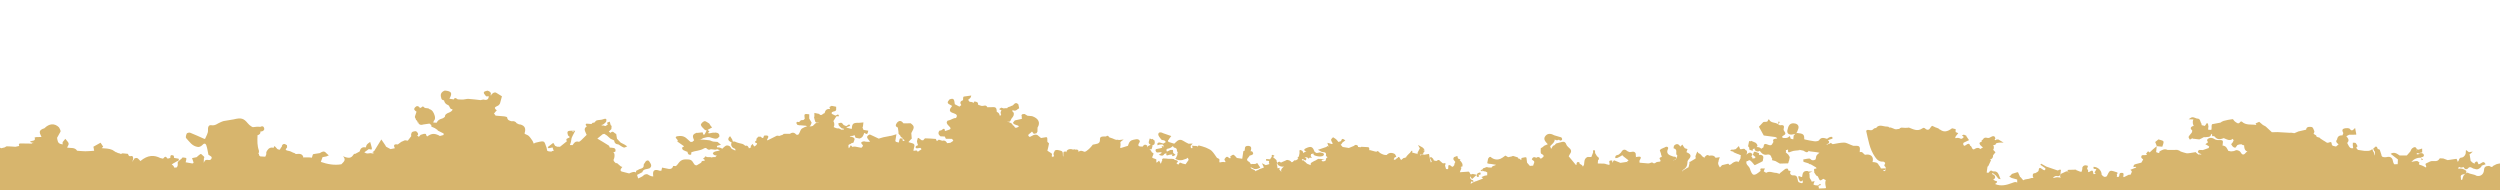 <?xml version="1.0" encoding="UTF-8"?>
<!DOCTYPE svg PUBLIC "-//W3C//DTD SVG 1.1//EN" "http://www.w3.org/Graphics/SVG/1.1/DTD/svg11.dtd">
<!-- Creator: CorelDRAW 2020 (64-Bit) -->
<svg xmlns="http://www.w3.org/2000/svg" xml:space="preserve" width="1000px" height="76px" version="1.1" style="shape-rendering:geometricPrecision; text-rendering:geometricPrecision; image-rendering:optimizeQuality; fill-rule:evenodd; clip-rule:evenodd"
viewBox="0 0 1000 76"
 xmlns:xlink="http://www.w3.org/1999/xlink"
 xmlns:xodm="http://www.corel.com/coreldraw/odm/2003">
 <defs>
  <style type="text/css">
   <![CDATA[
    .fil0 {fill:#D7B56D;fill-rule:nonzero}
   ]]>
  </style>
 </defs>
 <g id="Ebene_x0020_1">
  <path class="fil0" d="M0 59.05l0 16.95 1000 0 0 -10.62c-0.43,0.02 -0.94,0.19 -1.42,0.3 -0.44,0.23 -0.89,0.45 -1.34,0.68 -0.58,1.02 -1.2,-0.11 -1.79,0.02 -1.19,0.03 -1.77,0.41 -1.84,1.62 -0.1,1.8 -1.49,2.73 -3.03,2.3 -1.04,-0.69 -2.46,-0.55 -3.5,-1.26 -1.51,0.44 -1.92,1.54 -2.15,2.76 -0.03,0.13 -0.26,0.2 -0.44,0.12 -0.1,-0.05 -0.13,-0.16 -0.1,-0.28 0.08,-0.6 -0.45,-1.3 0.39,-1.76 0.85,-0.3 2.17,-0.21 1.67,-1.6 -0.9,-0.69 -1.92,-1.05 -3.1,-0.77 -0.13,-0.35 0.13,-0.54 0.26,-0.76 0.58,0.35 1.16,0.39 1.75,0.02 0.41,0.55 0.71,1.32 1.75,0.68 0.97,-1.37 1.84,0.11 2.77,0.09 0.59,0.24 1.17,0.29 1.73,-0.08 0.46,-0.33 0.98,-0.63 1.07,-1.2 0.52,-0.18 1.04,-0.36 1.56,-0.55 -0.81,-1.84 -1.72,-0.18 -2.59,-0.05 -0.09,-0.01 -0.19,-0.01 -0.28,0.03 -0.3,-0.55 -0.23,-1.75 -1.46,-0.65 -0.03,0.18 -0.04,0.31 -0.03,0.43 -0.25,-0.12 -0.49,-0.24 -0.74,-0.34 -0.29,-0.25 -0.58,-0.5 -0.87,-0.76 -0.15,-0.91 -0.3,-1.82 -0.44,-2.73 0.1,-0.02 0.2,-0.05 0.29,-0.1 0.33,-0.3 0.67,-0.6 1.01,-0.9 -0.47,0.07 -0.94,0.14 -1.41,0.21 -0.06,0.01 -0.14,0.04 -0.17,0.01 -0.39,-0.28 -0.77,-0.58 -1.16,-0.87 -0.04,0.51 -0.09,1.02 -0.13,1.52 -0.33,0.93 -0.96,1.55 -2.13,1.61 -0.1,0.05 -0.13,0.13 -0.13,0.22 -0.34,0.1 -0.41,0.34 -0.39,0.64 -0.05,0.01 -0.09,0.07 -0.12,0.17 -0.04,0.09 -0.08,0.17 -0.12,0.26 -0.12,0.09 -0.2,0.2 -0.26,0.32 -0.22,-0.38 -0.15,-0.88 -0.54,-1.2 -1.17,0.17 -2.34,0.35 -3.5,0.52 -0.59,-0.22 -1.18,-0.44 -1.76,-0.66 -0.52,0 -1.4,-0.14 -1.49,0.03 -0.69,1.38 -2,0.95 -3.16,1 -0.17,0.01 -0.33,0.07 -0.49,0.14 -0.13,0.02 -0.27,0.06 -0.4,0.17 -0.47,0.22 -0.94,0.44 -1.41,0.66 -0.29,0.27 -0.12,0.54 0.01,0.8 0.02,0.14 0.06,0.26 0.12,0.37 -0.03,0.15 -0.05,0.3 -0.08,0.45 -0.74,-0.37 -1.46,-0.82 -2.26,-1.02 -0.86,-0.21 -0.61,-0.5 -0.32,-0.92 -0.35,-0.23 -0.7,-0.67 -1.05,-0.66 -0.74,0 -1.48,0.22 -2.22,0.36 0.01,-0.01 0.02,-0.01 0.03,-0.02 0,0 -0.05,0.02 -0.05,0.02l0 0c1.02,-1.17 2.34,-1.77 4.03,-1.69 0,0.01 0.01,0.02 0.01,0.03l0 0c0.01,0.02 0.02,0.03 0.03,0.04 -0.01,0.31 -0.02,0.61 -0.02,0.91 0.2,-0.05 0.41,-0.1 0.62,-0.15 -0.2,-0.25 -0.4,-0.5 -0.6,-0.76 0,-0.02 0,-0.04 0,-0.06 -0.01,-0.01 -0.02,0 -0.04,-0.01 -0.01,-0.09 -0.02,-0.18 -0.03,-0.27 0.23,-0.02 0.45,-0.04 0.68,-0.06 0.52,-0.48 0.45,-0.93 -0.09,-1.36 -0.36,-0.17 -0.75,-0.2 -1.15,-0.13 -0.27,0.08 -0.51,0.2 -0.57,0.47 -0.23,-0.07 -0.45,-0.06 -0.67,0.04 0,0.01 -0.01,0.01 -0.01,0.01 0.03,-0.21 0.03,-0.42 -0.02,-0.63 0.34,0.21 0.72,0.23 1.16,0.06 0.27,-0.11 0.53,-0.2 0.83,-0.21 0.06,-0.03 0.13,-0.06 0.19,-0.09 -0.01,-0.5 -0.02,-1 -0.03,-1.51 -0.5,0.16 -0.99,0.35 -1.5,0.46 -0.18,0.03 -0.42,-0.15 -0.64,-0.23 -0.01,0.26 -0.06,0.52 -0.17,0.76 0,-0.12 0.01,-0.24 0.02,-0.36 0.05,-0.13 0.1,-0.26 0.15,-0.4 -0.41,-1.16 -1.2,-0.8 -1.86,-0.28 -0.36,0.29 -0.48,0.8 -0.71,1.22 -0.47,0.53 -0.94,1.07 -1.41,1.61 -0.97,0 -1.93,0 -2.89,0 -1.12,-0.79 -2.25,-1.56 -3.58,-0.64 0.99,0.76 1.94,1.5 2.9,2.23 -0.03,0.64 -0.06,1.27 -0.09,1.91 -0.47,0.01 -0.94,0.01 -1.4,0.02l0 0c-0.11,-0.2 -0.22,-0.41 -0.33,-0.61 -0.12,-0.45 -0.24,-0.9 -0.35,-1.34 -0.52,-1.14 -1.5,-1.15 -2.62,-0.87 -0.86,0.02 -1.74,0.08 -1.82,-1 -0.22,-0.66 -0.44,-1.32 -0.65,-1.98 -0.19,-0.18 -0.44,-0.25 -0.71,-0.26 -0.02,0 -0.04,0.01 -0.05,0.01 -0.14,-0.31 -0.27,-0.63 -0.41,-0.95 -0.22,-0.01 -0.44,-0.02 -0.67,-0.03 -0.11,0.08 -0.16,0.19 -0.16,0.32 -0.18,0.1 -0.35,0.2 -0.53,0.3 -0.02,0.11 -0.03,0.22 -0.04,0.33 0.14,0.29 0.27,0.59 0.41,0.89 0.06,0 0.13,-0.01 0.19,-0.01 -0.01,0.04 -0.02,0.06 -0.03,0.1 0.1,0.59 0.2,1.17 -0.22,1.64 0.05,-0.3 0.06,-0.6 -0.01,-0.9 -0.09,-0.49 -0.6,-0.84 -0.59,-1.36 -0.01,-0.14 -0.09,-0.25 -0.25,-0.3 -0.87,0.86 -2.03,0.67 -3.13,0.65 -0.86,-0.13 -1.71,-0.25 -2.56,-0.38 -0.17,-0.43 -1.16,-0.78 -0.15,-1.38 0.08,-0.05 -0.37,-0.96 -0.73,-1.35 -0.17,-0.19 -0.74,-0.09 -1.13,-0.12 -0.01,0.36 -0.04,0.72 -0.02,1.07 0.03,0.36 0.1,0.72 0.16,1.09 -1.23,0.25 -1.6,-0.53 -1.99,-1.3 -0.13,-0.29 -0.47,-0.73 -0.36,-0.85 0.97,-1.03 0.29,-1.82 -0.4,-2.64 0.38,-0.19 0.76,-0.38 1.14,-0.58 0.53,0 1.07,0 1.61,-0.01 0.38,0 0.76,-0.02 1.14,-0.03 0.1,-0.06 0.13,-0.13 0.09,-0.23 -0.14,-0.74 -0.28,-1.48 -0.47,-2.45 -0.77,0.76 -1.27,1.56 -2.14,0.35 -0.25,-0.34 -1.53,-0.33 -2.21,-0.13 -1.1,0.33 -0.73,1.14 -0.35,1.83 -0.12,0.31 -0.23,0.62 -0.35,0.93 -1.33,-0.1 -2,0.5 -2.15,1.63 -0.79,0.89 -0.06,1.42 0.61,1.95 -0.35,0.3 -0.69,0.59 -1.04,0.88 -0.45,-0.11 -0.9,-0.21 -1.36,-0.32l0 0c-0.12,-0.2 -0.25,-0.4 -0.37,-0.59 0.06,-1.71 -1.26,-0.33 -1.83,-0.63 0.11,0.03 0.22,0.07 0.32,0.1 -0.11,-0.02 -0.22,-0.05 -0.32,-0.1 -0.05,-0.09 -0.12,-0.1 -0.21,-0.05 -0.41,-0.27 -0.78,-0.61 -1.23,-0.8 -0.38,-0.24 -0.76,-0.49 -1.14,-0.73 -0.07,-0.11 -0.14,-0.16 -0.19,-0.15 -0.27,-0.66 -1.61,-0.19 -1.59,-1.16 -0.35,-0.22 -0.71,-0.44 -1.06,-0.65 0.12,-0.36 0.42,-0.76 0.31,-1.05 -0.22,-0.62 -0.57,-1.61 -1.02,-1.67 -0.83,-0.13 -2.14,-0.3 -2.28,1.06l0 0 0 0c-1.05,0.24 -2.1,0.48 -3.15,0.72l-0.01 0.02c0.02,0.02 0.05,0.03 0.08,0.05l0 0 -0.08 -0.05c-0.49,0.21 -0.98,0.42 -1.47,0.63 -0.12,0 -0.25,0 -0.37,0.01 -0.07,-0.09 -0.16,-0.11 -0.27,-0.07 -0.44,-0.13 -0.88,-0.11 -1.33,-0.07 -1.63,-0.1 -3.25,-0.19 -4.88,-0.28 -0.73,0.02 -1.47,0.04 -2.2,0.06 -0.83,-0.78 -1.67,-1.55 -2.5,-2.32 -0.36,-0.2 -0.72,-0.39 -1.08,-0.58 -0.5,-0.43 -1,-0.85 -1.5,-1.27 -0.48,0.21 -0.96,0.43 -1.45,0.64 0.11,0.2 0.22,0.41 0.33,0.61 -1.97,-0.33 -4.23,0.27 -5.83,-1.35 -0.07,-0.08 -0.51,-0.01 -0.58,0.09 -0.81,1.24 -1.52,0.31 -2.18,-0.11 -0.38,-0.24 -0.66,-0.98 -0.92,-0.95 -1.22,0.13 -2.43,0.41 -3.62,0.71 -0.48,0.13 -0.9,0.46 -1.34,0.7 0.16,0.04 0.33,0.09 0.49,0.14 0,0 0,0 0,0 -0.19,0.02 -0.35,-0.03 -0.49,-0.14 -1.09,0.21 -2.19,0.42 -3.28,0.62 -0.35,0.69 -0.02,1.44 -0.26,2.14 -0.01,0.04 -0.03,0.09 -0.04,0.13 -0.41,-0.02 -0.81,-0.03 -1.22,-0.05 0.08,-0.31 -0.12,-0.65 0.06,-0.96 0.01,-0.09 0.02,-0.19 0.04,-0.28 -0.06,-0.39 -0.12,-0.78 -0.19,-1.17 -0.15,-0.09 -0.3,-0.19 -0.44,-0.28 -0.28,0.38 -0.55,0.76 -0.82,1.15 0,0 0,0 0,0 0,0 0,0 0,0 -0.44,-0.11 -0.88,-0.21 -1.32,-0.32 0.09,-0.24 0.03,-0.47 -0.09,-0.7 -0.54,-0.67 -0.23,-1.98 -1.78,-1.93 -0.6,-0.19 -1.23,-0.56 -1.82,-0.52 -0.5,0.03 -0.98,0.52 -1.47,0.8 0.65,0.03 1.29,0.05 1.93,0.08 -0.19,0.29 -0.25,0.62 -0.27,0.95 -0.01,0.45 0.02,0.89 0.24,1.3 0.06,0.04 0.1,0.07 0.15,0.1 -0.06,0.1 -0.12,0.21 -0.18,0.3 -0.07,0.01 -0.13,0 -0.2,0.01 -1.14,0.49 -0.99,1.1 -0.22,1.77 -0.04,0.22 -0.07,0.45 -0.1,0.67 -0.41,0.68 -1.1,1.21 -1.41,1.94 0.15,0.32 0.3,0.63 0.45,0.94 0.54,0.2 0.78,-0.67 1.37,-0.31l0.14 0.07 0.15 -0.01c0.15,0.04 0.29,0.05 0.42,0.05 0.6,0.07 1.21,0.14 1.81,0.21 0.26,-0.12 0.51,-0.24 0.77,-0.36 0.36,-0.19 0.72,-0.38 1.07,-0.57 0.14,0.02 0.27,0.04 0.41,0.06 0.33,-0.04 0.67,-0.08 1.01,-0.12 1.11,0.02 1.43,-0.54 1.48,-1.29 0.06,0.07 0.11,0.14 0.18,0.21 0.07,0.05 0.14,0.1 0.21,0.15 -0.01,0.2 -0.01,0.39 -0.02,0.59 0.28,0.01 0.55,0.01 0.83,0.02 0.15,0.12 0.28,0.26 0.4,0.42 0.85,0.91 1.89,0.98 3.05,0.51 0.12,-0.05 0.25,-0.1 0.37,-0.15 1.17,0.44 2.28,1.35 3.64,0.29 0.1,0.22 0.21,0.43 0.32,0.65 0.1,-0.07 0.21,-0.08 0.31,-0.06 -0.1,0.02 -0.21,0.04 -0.31,0.06 -0.14,0.27 -0.27,0.55 -0.41,0.82 -0.19,0.22 -0.39,0.45 -0.58,0.67 0.25,0.42 0.46,0.87 0.91,1.17 0.27,0.14 0.53,0.3 0.86,0.18 0.24,-0.34 0.49,-0.66 0.73,-1 0.24,-0.07 0.47,-0.15 0.7,-0.23 0.32,-0.03 0.64,-0.06 0.95,-0.09 0.02,0.02 0.03,0.04 0.04,0.07 0.3,0.22 0.61,0.37 0.99,0.31 0,0 0,0 0,0 0.05,0.79 0.06,1.59 0.7,2.23 0.19,0.15 0.42,0.25 0.65,0.36 -0.26,0.06 -0.49,0.17 -0.64,0.37 -0.95,1.27 -1.58,0.83 -2.19,-0.24 -0.13,-0.23 -0.4,-0.38 -0.66,-0.51 -0.39,-0.19 -0.79,-0.3 -1.24,-0.17 -0.5,0.3 -1.06,0.41 -1.66,0.42 -0.05,0.01 -0.1,0.02 -0.16,0.03 -0.39,-0.08 -0.77,-0.15 -1.16,-0.23 -0.02,-0.07 -0.04,-0.14 -0.06,-0.21 -0.43,-0.69 -0.64,-1.54 -1.67,-1.79 -0.25,-0.1 -0.5,-0.2 -0.75,-0.3 0.15,-0.05 0.4,-0.07 0.25,-0.17 0.27,-1.77 0.18,-1.89 -1.65,-1.84 -0.63,0.02 -1.18,-0.1 -1.68,-0.43 -0.56,-0.36 -1.16,-0.56 -1.86,-0.4 -0.51,0.19 -1.04,0.38 -1.03,0.99 0.04,0.24 0.21,0.41 0.34,0.61 0.01,0.04 0.03,0.07 0.03,0.11 -0.33,0.25 -0.67,0.5 -1.06,0.79 0.43,0.24 1.01,0.51 1.5,0.88 0.09,0.07 -0.11,0.43 -0.23,0.7l-0.03 -0.04c-0.74,0.26 -1.48,0.53 -2.23,0.79 -0.46,-0.02 -0.92,-0.04 -1.38,-0.05 -0.45,0.18 -0.71,0.46 -0.55,0.93 0.17,0.29 0.44,0.46 0.78,0.56 0.07,0.03 0.15,0.04 0.23,0.05 0.13,0.14 0.27,0.29 0.41,0.43 -0.04,-0.02 -0.07,-0.04 -0.1,-0.05 -0.38,-0.09 -0.76,-0.25 -1.15,-0.06 -0.31,-0.24 -0.62,-0.49 -0.92,-0.73 -0.02,-0.06 -0.03,-0.1 -0.06,-0.16 -0.15,-0.11 -0.31,-0.13 -0.47,-0.04 -0.62,0.1 -1.23,0.2 -1.84,0.3 -0.52,0.04 -1.06,0.18 -1.54,0.09 -0.82,-0.17 -1.61,-0.48 -2.41,-0.73 0,0 0,0 0,0l0.04 -0.04c-0.36,-0.2 -0.68,-0.46 -1.12,-0.47 -0.01,-0.12 -0.11,-0.17 -0.37,-0.1 -1.23,0.01 -2.45,0.02 -3.68,0.02 -1.27,-0.63 -2.23,0.06 -3.23,0.6 0,0.15 -0.01,0.29 -0.03,0.43 -0.11,0.08 -0.21,0.15 -0.33,0.22 -0.32,-0.12 -0.65,-0.25 -0.98,-0.38l0 0 0 0c0.07,-0.78 0.15,-1.57 0.23,-2.36 0,0 0.02,-0.01 0.02,-0.02 0.74,0.08 1.47,0.15 2.21,0.22 0.18,-0.71 0.67,-1.52 0.44,-2.12 -0.15,-0.42 -1.28,-0.55 -1.98,-0.81 -0.43,0.35 -0.87,0.69 -1.3,1.04 0.08,0.2 0.17,0.4 0.25,0.6 0.13,0.35 0.27,0.7 0.4,1.06l0 0 0 0 -0.04 0.01 0 0 0 0c0,0.01 0,0.02 0,0.02 -0.46,0.38 -0.92,0.74 -1.36,1.12 -0.5,0.45 -0.99,0.92 -1.48,1.38 -0.14,-0.13 -0.27,-0.26 -0.41,-0.39 -0.11,0.01 -0.23,0.02 -0.35,0.03 -0.23,0.3 -0.46,0.6 -0.68,0.9 0.12,0.1 0.25,0.2 0.37,0.3l0 0 0 0c-0.01,0.05 -0.02,0.1 -0.03,0.15 -0.09,-0.01 -0.18,-0.02 -0.27,-0.01 -0.7,0.31 -2.27,-0.47 -1.92,1.18 0.24,0.21 0.48,0.43 0.72,0.64 -0.24,0.42 -0.48,0.84 -0.73,1.26 -0.48,0.13 -0.95,0.25 -1.43,0.38 -0.48,0.15 -1.04,0.21 -1.43,0.47 -0.24,0.17 -0.24,0.62 -0.34,0.94 0.33,-0.04 0.67,-0.08 1,-0.11 0.01,0.11 0.06,0.2 0.17,0.26 -0.79,0.31 -1.58,0.62 -2.37,0.92 0.21,0.24 0.6,0.49 0.58,0.7 -0.05,0.43 -0.33,0.84 -0.52,1.27l0 0c-0.24,0.01 -0.48,0.02 -0.72,0.03 -0.62,0.31 -1.23,0.61 -1.85,0.92 -0.09,0 -0.19,0 -0.29,-0.01l0 0c-0.16,-0.67 0.77,-1.97 -1.18,-1.63 -0.1,0.19 -0.37,0.26 -0.43,0.48 0.01,0.08 0.04,0.14 0.07,0.22 -0.08,0.26 -0.16,0.53 -0.24,0.79 -0.03,0.01 -0.06,0.02 -0.09,0.03 -0.26,0.04 -0.52,0.09 -0.79,0.08 0.09,-0.2 0.12,-0.42 0.11,-0.65 -0.01,-0.17 -0.05,-0.35 -0.07,-0.53 0.14,-0.13 0.28,-0.25 0.42,-0.38 -0.13,-0.1 -0.25,-0.21 -0.38,-0.31 -0.9,-0.21 -1.99,-0.8 -2.65,-0.54 -0.68,0.27 -0.94,1.37 -1.39,2.11 -1.01,0.64 -1.54,-0.02 -2.08,-0.62 0.07,-1.62 -1.49,-3.14 -3.23,-3.14 -0.09,0.82 -0.02,0.89 1.21,0.9 -0.28,0.21 -0.36,0.43 -0.35,0.66 -0.17,0.22 -0.34,0.44 -0.51,0.66 0.18,0.16 0.37,0.32 0.55,0.49 -0.24,0.08 -0.47,0.16 -0.71,0.24 -0.07,-0.02 -0.14,-0.04 -0.21,-0.07 -0.28,-0.61 0.11,-2.1 -1.54,-0.93 -0.18,0.1 -0.38,0.15 -0.59,0.18 -0.01,0 -0.01,0 -0.02,0 0,-0.29 0,-0.57 -0.01,-0.86 -0.14,-0.13 -0.27,-0.27 -0.4,-0.4 0,0 0,0 -0.01,0 0.12,-0.42 0.24,-0.84 0.36,-1.25 -0.97,-0.37 -1.79,-0.35 -2.25,0.65 0,0.08 -0.01,0.15 -0.02,0.22 -0.01,0.13 0,0.25 0.02,0.36 -0.1,0.37 -0.19,0.74 -0.29,1.11 -0.07,0.01 -0.14,0.01 -0.21,0.01 -0.09,0.03 -0.19,0.02 -0.3,0 -0.56,-0.22 -1.12,-0.45 -1.68,-0.67 0.03,-0.06 0.03,-0.11 0.01,-0.17 -1.11,0.03 -2.22,0.06 -3.33,0.09 -0.26,0.49 0.01,0.75 0.52,0.92 0.02,0 0.05,0 0.07,0 -0.02,0.05 -0.04,0.1 -0.06,0.15 -0.34,-0.28 -0.65,-0.61 -1.19,-0.46 -0.73,0.34 -1.45,0.68 -2.17,1.02 -0.25,0.35 -0.31,0.74 -0.21,1.14 -0.06,0.2 0.42,0.41 0.24,0.37 -0.83,-0.17 -1.63,-0.31 -2.45,-0.01 -0.22,-0.04 -0.43,0.33 -0.63,-0.01 0.49,-0.5 1.01,-0.88 1.82,-0.6 0.19,0.01 0.38,-0.01 0.56,-0.06 0.82,-0.6 0.49,-1.51 0.73,-2.27 0.09,-0.3 -0.43,-0.39 -0.78,-0.17 -0.18,0.08 -0.4,0.26 -0.53,0.22 -1.5,-0.5 -2.99,-1.03 -4.49,-1.54 -0.7,-0.4 -1.41,-0.79 -2.11,-1.17 -0.11,0.14 -0.21,0.28 -0.31,0.43 0.67,0.46 1.33,0.93 2,1.4 0.08,1.13 -0.68,0.82 -1.16,0.42 -1.1,-0.9 -1.43,-0.7 -1.57,0.56 -0.04,0.36 -0.83,0.65 -1.27,0.97 -1.17,-0.02 -1.07,0.69 -1.02,1.38 0.06,0.19 0.15,0.36 0.26,0.53 -0.26,0 -0.53,0 -0.79,0.04 -0.15,0.03 -0.3,0.07 -0.45,0.13 -0.43,0.19 -0.9,0.24 -1.37,0.3 -0.48,0.1 -0.99,0.12 -1.38,0.45 0,0.02 0.01,0.03 0.01,0.05 -0.04,-0.11 -0.12,-0.13 -0.21,-0.09 0,-0.08 -0.04,-0.15 -0.14,-0.2 -0.25,-0.31 -0.5,-0.61 -0.75,-0.92 -0.08,-0.04 -0.16,-0.08 -0.24,-0.11 -0.28,-0.63 -0.57,-1.26 -0.84,-1.88 -0.1,0 -0.2,-0.02 -0.28,-0.06 -0.73,0.23 -1.46,0.46 -2.19,0.69 -0.16,0.2 -0.31,0.4 -0.46,0.6 -0.77,0.4 -0.77,0.4 0.38,1.02 0.73,0.2 1.47,0.41 2.2,0.62 0,0.41 0.01,0.82 0.01,1.23 -0.73,-0.48 -1.4,-0.08 -2.13,0.18 -2.15,0.8 -4.33,1.37 -6.62,0.44 0.03,-0.09 0.03,-0.16 0.04,-0.24 0.14,-0.07 0.28,-0.14 0.41,-0.23 0.17,-0.13 0.19,-0.43 0.27,-0.66 -0.21,-0.05 -0.43,-0.08 -0.63,-0.16 -0.33,-0.15 -0.65,-0.32 -0.97,-0.49 0.36,-0.17 0.64,-0.42 0.79,-0.77 0.1,-0.89 -0.52,-1.26 -1.31,-1.53 0.12,-0.12 0.25,-0.25 0.37,-0.37 0.41,0.33 0.82,0.66 1.23,0.98 0.33,0.42 0.67,0.85 1,1.27 0.3,0.07 0.6,0.14 0.9,0.21 -0.25,-0.62 -0.5,-1.23 -0.75,-1.85l0 0c-0.4,-0.97 -1.15,-1.43 -2.34,-1.26 -1.07,-0.86 -1.3,0.23 -1.85,0.6 -0.1,-0.03 -0.21,-0.07 -0.32,-0.1 -0.1,-0.03 -0.21,-0.02 -0.31,-0.02 0.11,-0.78 0.22,-1.56 0.33,-2.35 0.11,-0.1 0.23,-0.21 0.35,-0.32l-0.06 -0.01c-0.01,-0.01 -0.01,-0.01 -0.01,-0.02 0.02,0.01 0.05,0.02 0.07,0.03 0.35,-0.75 0.7,-1.5 1.05,-2.25 -0.1,-0.18 -0.29,-0.18 -0.47,-0.22 0.85,-0.26 1.28,-0.8 1.32,-1.61 -0.02,-0.04 -0.05,-0.06 -0.08,-0.1 0.35,-0.43 0.69,-0.86 1.03,-1.29 -0.32,-0.33 -0.64,-0.67 -0.96,-1 0.03,-0.04 0.09,-0.06 0.12,-0.1 0.11,-0.21 0.16,-0.43 0.18,-0.66 0.01,-0.38 -0.01,-0.75 -0.26,-1.08 -0.04,-0.03 -0.07,-0.03 -0.1,-0.05 0.21,0.02 0.43,0.02 0.64,-0.03 0.25,-0.06 0.46,-0.17 0.56,-0.4 0.01,-0.07 0.01,-0.14 0,-0.21 0.98,-0.44 2.04,-0.3 3.08,-0.33 -0.72,-0.42 -1.44,-0.85 -2.16,-1.27 -0.24,0.02 -0.48,0.04 -0.72,0.05 -0.15,0.05 -0.25,0.14 -0.32,0.26 -0.92,-0.18 0.13,-0.63 -0.14,-0.9 -0.26,-0.82 -0.82,-0.9 -1.58,-0.48 -0.48,0.27 -0.94,0.62 -1.59,0.46 -0.81,-0.26 -1.43,-0.09 -1.8,0.64 -0.13,0.1 -0.25,0.2 -0.38,0.3 -0.21,0.18 -0.21,0.39 -0.1,0.61 0.01,0.01 0.02,0.01 0.03,0.02 -0.93,0.12 -1.12,0.56 -0.62,1.27 0.23,0.22 0.47,0.44 0.7,0.66 0.14,0.1 0.28,0.2 0.42,0.31 -0.38,0.21 -0.76,0.43 -1.14,0.65 -0.12,-0.12 -0.24,-0.23 -0.36,-0.35 -0.52,-0.22 -1.01,-0.1 -1.48,0.12 -0.42,0.3 -0.71,0.39 -0.92,0.37 -0.37,-0.15 -0.5,-0.61 -0.71,-0.98 -0.06,-0.14 -0.15,-0.28 -0.26,-0.36 -0.08,-0.08 -0.18,-0.12 -0.29,-0.17 -0.25,-1.07 -0.93,-0.79 -1.6,-0.28 -0.28,0.2 -0.49,0.31 -0.65,0.35 -0.38,-0.12 -0.53,-0.41 -0.48,-0.89 0.01,-0.06 -0.01,-0.1 -0.01,-0.16 0.07,-0.08 0.13,-0.15 0.2,-0.22 0.7,-0.34 1.4,-0.67 2.11,-1 -0.36,-0.51 -0.71,-1.02 -1.06,-1.53l0 0 0 0c0.02,-0.08 0.01,-0.16 -0.01,-0.24 -0.33,-0.15 -0.68,-0.29 -1.01,-0.43 -0.25,0.1 -0.51,0.19 -0.76,0.29 0.26,0.22 0.52,0.44 0.78,0.67l0 0c-0.26,0.23 -0.52,0.46 -0.79,0.69 0.18,0.03 0.32,0.07 0.45,0.13 -0.16,-0.01 -0.31,-0.04 -0.45,-0.13 -0.18,-0.01 -0.37,-0.02 -0.56,-0.03 -0.13,-0.07 -0.26,-0.15 -0.42,-0.21 -0.17,-0.06 -0.34,-0.09 -0.51,-0.11 -0.35,-0.03 -0.69,0.01 -1.01,0.14 -0.02,-0.14 -0.1,-0.25 -0.22,-0.35 0.16,-0.24 0.31,-0.48 0.49,-0.72 0.24,-0.33 0.51,-0.64 0.77,-0.96 -0.32,-0.14 -0.65,-0.27 -0.98,-0.4l0 0 0 0c-0.02,-0.09 -0.04,-0.18 -0.09,-0.25l0 0c0.01,-0.32 0.03,-0.63 0.04,-0.95 -0.48,-0.12 -0.96,-0.23 -1.44,-0.35 -1.93,1.43 -3.27,1.6 -4.68,0.6 -0.1,-0.11 -0.22,-0.12 -0.34,-0.04 0.02,-0.05 0.03,-0.09 0.02,-0.15 -0.6,-0.61 -1.57,-0.61 -2.26,-1.08 -0.24,-0.11 -0.48,-0.21 -0.73,-0.32 -0.12,0.11 -0.25,0.22 -0.37,0.33 -0.24,0.33 -0.47,0.65 -0.71,0.97l0 0c-0.18,0.1 -0.35,0.2 -0.53,0.3 -0.15,-0.03 -0.3,-0.04 -0.45,-0.08 -0.65,-0.08 -0.97,-1.18 -1.87,-0.47 -1.97,1.37 -3.71,0.26 -5.49,-0.4l0.04 0.08c-0.96,0.14 -1.91,0.09 -2.87,-0.01 -0.36,0.05 -0.65,0.2 -0.86,0.47 -0.01,0.02 0,0.04 -0.01,0.06 -0.18,0.01 -0.36,0.01 -0.54,0.03 -0.17,0.02 -0.33,0.06 -0.49,0.1 -1.13,0.17 -1.94,-0.93 -3.09,-0.69 0,-0.11 -0.06,-0.21 -0.22,-0.31 -0.22,-0.03 -0.43,-0.06 -0.64,-0.08 -1.31,0.04 -2.66,-0.89 -3.93,0.13 -0.13,0.17 -0.27,0.34 -0.4,0.51 -0.05,-0.02 -0.09,-0.06 -0.14,-0.07 -0.37,0.01 -0.64,0.18 -0.89,0.4 -0.38,0.48 -0.88,0.58 -1.52,0.45 -0.49,-0.09 -1.05,-0.24 -1.4,0.29 0.86,3.59 1.33,7.28 3.59,10.49 0.76,1.08 1.63,1.95 3.26,1.82 0.22,-0.01 0.47,0.28 0.71,0.43 0.26,0.51 -0.79,1.05 0.04,1.55 0.12,0.24 0.24,0.47 0.36,0.71 0,0 -0.03,-0.03 -0.03,-0.03 -0.01,0.01 -0.01,0.02 -0.01,0.03 0.01,0 0.02,0 0.04,0 -0.02,0.07 -0.04,0.14 -0.06,0.2 -0.16,0.32 -0.08,0.8 -0.58,0.9 -0.32,0.07 -0.41,-0.2 -0.51,-0.41 0.54,0.07 1,0 1.11,-0.69 -0.62,0.02 -1.23,0.04 -1.85,0.06 -0.07,-0.07 -0.17,-0.11 -0.27,-0.11 -0.03,-0.09 -0.05,-0.19 -0.06,-0.28 -0.16,-0.37 -0.44,-0.68 -0.71,-0.98 -0.41,-1.08 -1.44,-1.15 -2.48,-1.21 0.63,-2.11 -0.69,-3.39 -2.99,-2.9 -0.72,-0.33 -0.95,-1.45 -2.14,-1.04 0.26,-2.29 0.02,-2.62 -1.85,-2.54 -0.24,-0.01 -0.47,-0.01 -0.71,-0.01 -0.34,-0.13 -0.67,-0.26 -1.01,-0.39 -0.9,-0.32 -1.8,-0.91 -2.69,-0.9 -1.52,0.01 -3.04,0.4 -4.56,0.64 -0.26,-0.18 -0.52,-0.36 -0.78,-0.55 -0.11,0.11 -0.23,0.21 -0.34,0.31 -0.06,0.01 -0.12,0.01 -0.19,0.02 -0.26,0.05 -0.49,0.17 -0.71,0.3 -0.08,0.05 -0.16,0.1 -0.24,0.15 -0.08,-0.04 -0.16,-0.08 -0.24,-0.12 0.57,-0.31 1.39,-0.47 0.97,-1.35 -0.13,-0.1 -0.26,-0.21 -0.39,-0.32 0.31,-0.12 0.61,-0.25 0.92,-0.36 0.32,-0.12 0.7,-0.16 0.94,-0.35 0.1,-0.08 -0.09,-0.66 -0.18,-0.67 -0.34,-0.03 -0.72,0.04 -1.04,0.17 -0.35,0.15 -0.65,0.41 -0.97,0.62 -1.18,-0.34 -2.32,-0.8 -3.2,0.59 -0.22,0.34 -1.23,0.47 -1.83,0.4 -1.35,-0.15 -2.68,-0.49 -4.01,-0.76 -0.02,-0.1 -0.05,-0.19 -0.09,-0.28 0.07,-1.68 -0.44,-2.09 -2.82,-2.28 -0.16,0 -0.29,0.04 -0.4,0.09 0.13,-0.11 0.24,-0.25 0.33,-0.44 0.19,-0.49 0.43,-0.98 0.57,-1.48 0.37,-1.4 -0.82,-2.01 -1.91,-2.05 -1.84,-0.07 -2.17,1.43 -2.46,2.65 -0.26,1.06 0.14,1.9 1.64,1.87 0.49,-0.09 1.02,-0.12 1.45,-0.31 -0.22,0.23 -0.38,0.52 -0.62,0.73 -0.04,0.5 -0.09,0.99 -0.15,1.48l0.01 0c-0.35,-0.08 -0.7,-0.17 -1.05,-0.25 -0.11,-0.36 -0.21,-0.71 -0.32,-1.07 -0.27,0.2 -0.53,0.42 -0.83,0.59 -0.18,0.1 -0.42,0.12 -0.64,0.18 0.12,0.09 0.23,0.19 0.35,0.29l0 0c-0.08,-0.14 -0.19,-0.24 -0.35,-0.29 -0.34,0.01 -0.69,0.02 -1.04,0.03 -1.02,-0.31 -0.58,-0.67 -0.03,-1.03 1.75,-0.82 -0.2,-1.7 0.04,-2.55 0.38,-1.37 0.03,-1.73 -1.5,-1.56 0,0.09 0,0.19 0,0.28 -0.02,0 -0.04,0 -0.06,0 0.05,-0.08 0.08,-0.17 0.06,-0.28 -0.2,-0.1 -0.39,-0.2 -0.59,-0.3 0,-0.02 0,-0.04 0,-0.06 0.19,-0.32 0.37,-0.64 0.56,-0.95 -0.2,-0.04 -0.4,-0.08 -0.59,-0.12 0.01,0.36 0.02,0.71 0.03,1.07 -0.01,0.01 -0.01,0.03 -0.02,0.04 -1.02,-0.94 -3.03,-0.41 -3.67,-1.92 -0.02,-0.04 -0.47,0.02 -0.47,0.02 0.09,1.49 -1.7,0.43 -2.11,1.21 -0.51,0.54 -1.01,1.08 -1.52,1.62l0 0c0.63,1.14 1.25,2.29 1.88,3.43 0.06,0.09 0.16,0.13 0.27,0.11 1.48,0.2 2.95,0.4 4.43,0.59 0.23,0.13 0.45,0.25 0.68,0.37 -0.01,0.07 -0.02,0.14 0,0.21 -0.84,0.17 -2.01,0.06 -1.45,1.37 -0.46,0.56 -0.46,1.63 -1.77,1.26 -1.79,-0.74 -2.01,-0.65 -2.26,0.92 -0.32,0.2 -0.64,0.4 -0.96,0.6 0.04,-0.08 0.02,-0.15 -0.06,-0.21 -0.5,-0.47 -1.13,-0.54 -1.8,-0.5 0.03,-0.02 0.06,-0.02 0.08,-0.03 0.68,-0.5 0.27,-0.96 -0.06,-1.42 -0.12,-0.11 -0.24,-0.21 -0.36,-0.32 -0.1,-0.08 -0.21,-0.12 -0.33,-0.14 -0.5,-0.21 -0.99,-0.42 -1.49,-0.63 0.08,0.06 0.09,0.13 0.01,0.2 -0.24,-0.02 -0.49,-0.04 -0.74,-0.06 -0.13,0.65 -0.26,1.3 -0.39,1.95l0 0c0.01,0.09 0.03,0.17 0.07,0.26 0.12,0.11 0.24,0.22 0.35,0.33 0.03,0.3 0.06,0.6 0.1,0.91 0.43,0.14 0.87,0.29 1.31,0.44 0.01,-0.23 0.03,-0.46 0.04,-0.69 0.25,-0.04 0.46,-0.13 0.63,-0.3 0.12,0.55 0.3,1.08 1.06,1.25 0.42,0.03 0.82,0.02 1.09,-0.29 0.19,0.32 0.46,0.59 0.72,0.87 0.56,0.57 1.28,0.88 2.09,0.7 1.34,-0.31 1.69,0.43 1.96,1.3 0.09,0.13 0.17,0.23 0.25,0.33 -0.05,0.19 -0.1,0.38 -0.15,0.56 0.47,0.13 0.93,0.25 1.4,0.37 0.59,0.34 1.18,0.67 1.77,1.01 1.09,-0.03 2.18,-0.06 3.28,-0.09 0.15,-0.16 0.21,-0.35 0.18,-0.52 0.09,-0.23 0.17,-0.46 0.26,-0.69 0.08,-0.44 0.17,-0.87 0.25,-1.31 -0.2,-0.33 -0.4,-0.66 -0.6,-0.99 -0.35,-0.31 -0.7,-0.62 -1.05,-0.92 0.03,-0.03 0.06,-0.05 0.09,-0.07 0.12,-0.29 0.1,-0.56 -0.04,-0.83 0.27,0.07 0.52,-0.03 0.77,-0.15 0.06,-0.05 0.11,-0.1 0.15,-0.16 -0.12,1.3 0.07,1.48 1.2,0.95 1.12,-0.51 2.32,-0.37 3.46,-0.61 -0.03,-0.15 -0.03,-0.3 -0.03,-0.45 0.03,0.12 0.05,0.25 0.07,0.38 0.49,0.1 0.97,0.19 1.45,0.29 0.72,0.41 1.44,1.17 2.16,0.03 0.08,0.09 0.16,0.18 0.28,0.23 1.32,0.22 2.67,0.25 3.97,0.58 -0.51,0.43 -1.12,0.78 -1.31,1.44 -0.08,0.29 -0.11,0.59 -0.16,0.88 -0.03,0.19 -0.09,0.32 -0.17,0.41 -0.19,0.1 -0.37,0.19 -0.56,0.24 -0.24,0.01 -0.51,-0.01 -0.74,0 -0.24,-0.08 -0.5,-0.25 -0.78,-0.54 -0.34,-0.35 -1.77,0.15 -2.77,0.26 0.02,0.23 0.06,0.58 0.1,0.94 0.67,0.2 1.34,0.4 2.01,0.6 0.01,0.02 0.01,0.03 0.02,0.06 0.11,0.11 0.25,0.2 0.4,0.27 0.16,0 0.3,0.03 0.45,0.05 0.73,0.43 1.46,0.86 2.19,1.28 0.03,0.15 0.05,0.31 0.08,0.46 -1.59,-0.13 -0.62,0.97 -0.9,1.47 0.28,0.42 0.55,0.84 0.82,1.26 0.23,0.12 0.45,0.25 0.67,0.37 0.04,0.1 0.09,0.19 0.13,0.29 0.72,1.6 0.72,1.6 2.05,0.68 0.33,0.18 0.66,0.35 0.99,0.53 -0.37,0.99 -0.14,1.98 0.08,2.96 0,0.09 -0.03,0.14 -0.04,0.2 -0.09,0.03 -0.17,0.06 -0.25,0.09 -0.83,0.03 -1.66,0.06 -2.48,0.09l-0.09 0 0 -0.1c0.03,-0.3 0,-0.59 -0.17,-0.86 -0.04,-0.04 -0.09,-0.06 -0.13,-0.09 0.38,-0.11 0.76,-0.23 1.15,-0.34 -0.11,-0.15 -0.21,-0.31 -0.3,-0.46 -0.35,0.23 -0.7,0.46 -1.04,0.68 -0.02,-0.01 -0.04,-0.03 -0.07,-0.04 -0.51,-0.06 -1.07,-0.02 -1.5,-0.35 -0.04,-0.02 -0.07,-0.05 -0.11,-0.08 0.16,-0.43 0.33,-0.86 0.5,-1.3 -0.4,0.07 -0.79,0.14 -1.18,0.21 -0.09,-0.33 -0.24,-0.63 -0.44,-0.91 -0.16,-0.22 -0.31,-0.45 -0.38,-0.72 -0.06,-0.63 0.04,-1.27 -0.21,-1.88 0.45,-0.18 0.9,-0.37 1.35,-0.55 -0.55,0 -1.11,0 -1.67,0 -0.08,-0.07 -0.17,-0.14 -0.28,-0.19 -1.79,-0.18 -2,0.92 -2.17,2.07 0,0.09 -0.02,0.19 -0.03,0.29 -0.17,0 -0.33,0.02 -0.49,0.02 -0.13,-0.09 -0.26,-0.19 -0.39,-0.29 -0.24,0.01 -0.47,0.02 -0.71,0.03 0.08,0.34 0.17,0.67 0.25,1 0.14,0.31 0.28,0.62 0.42,0.93 0.74,0.25 0.91,-0.04 0.98,-0.42 0.06,0.16 0.13,0.31 0.21,0.46 0.03,0.92 -0.22,0.98 -1.65,0.37 -0.62,-0.75 -0.22,-1.83 -1.04,-2.52 -0.16,-0.08 -0.32,-0.14 -0.5,-0.18 -0.38,-0.04 -0.76,-0.06 -1.14,-0.06 -0.6,-0.27 -0.98,-0.7 -0.55,-1.67 -0.21,-0.06 -0.42,-0.12 -0.62,-0.19 -0.11,-0.07 -0.23,-0.08 -0.34,-0.06 0.08,-0.94 -0.51,-0.85 -1.21,-0.61 -0.11,0.1 -0.23,0.19 -0.34,0.29 -0.58,0.46 -1.16,0.91 -1.74,1.37 -0.04,0.1 -0.09,0.2 -0.13,0.3 -0.44,-0.13 -0.87,-0.26 -1.3,-0.39 -1.35,0.03 -2.7,-0.91 -4.09,-0.03 -0.26,-0.15 -0.52,-0.29 -0.76,-0.46 -0.06,-0.06 -0.13,-0.09 -0.2,-0.13 0.13,-0.35 0.27,-0.71 0.45,-1.19 -0.74,0.26 -2.29,-0.55 -1.71,1.05 -0.04,0.01 -0.09,0.02 -0.12,0.05 -2.58,2.18 -3.2,2 -4.19,-1.04 -0.33,-1 -1.74,-1.57 -1.33,-2.81 0.03,-0.05 0.05,-0.1 0.07,-0.15 0.2,-0.02 0.39,-0.03 0.58,-0.05 0.09,-0.07 0.14,-0.17 0.18,-0.27 0.18,-0.01 0.36,-0.02 0.53,-0.03 0.26,0.23 0.52,0.45 0.78,0.68l0 0 0 0c0.36,0.43 0.72,0.86 1.08,1.28 0.11,-0.02 0.22,-0.05 0.32,-0.09l0 0c0.77,-0.38 1.53,-0.76 2.29,-1.13 0.23,-0.13 0.44,-0.26 0.67,-0.39 0,-0.98 0.98,-2.29 -1.12,-2.55 -0.17,0.03 -0.32,0.09 -0.46,0.15 0.07,-0.13 0.11,-0.28 0.1,-0.49 -0.05,-0.09 -0.08,-0.19 -0.07,-0.3 -0.33,-0.12 -0.66,-0.25 -0.99,-0.38 -1.4,-0.72 -0.99,0.66 -1.48,1 0.36,0.32 0.72,0.63 1.08,0.94 0.11,-0.06 0.24,-0.11 0.36,-0.16 -0.11,0.08 -0.23,0.16 -0.35,0.24 -0.11,0.11 -0.2,0.23 -0.27,0.36 -0.01,0.01 -0.01,0.02 -0.01,0.04 -0.31,0.04 -0.62,0.08 -0.92,0.12 0,0 0,0 0,0 -0.02,-0.43 -0.13,-0.78 -0.53,-0.88 0.33,-0.25 0.58,-0.53 0.43,-0.98 -1.06,-1.12 -1.68,-0.07 -2.44,0.32 0.38,-0.45 0.53,-0.95 0.28,-1.54 -0.1,-0.14 -0.24,-0.24 -0.42,-0.3 -0.03,-0.01 -0.07,-0.01 -0.1,-0.02 -0.39,-1.05 -1.51,-0.08 -2.16,-0.39 -0.04,0.04 -0.08,0.07 -0.11,0.11 -0.01,-0.01 -0.01,-0.03 -0.02,-0.04l0.13 -0.07c-0.17,-0.4 -0.33,-0.8 -0.49,-1.2 -0.42,0.41 -0.83,0.82 -1.25,1.23 -0.37,0.08 -0.75,0.16 -1.13,0.25 -0.26,-0.14 -0.51,-0.15 -0.72,0.09 -0.13,0.11 -0.27,0.21 -0.41,0.33 0.44,0.11 0.87,0.23 1.31,0.35l0 0c0.07,0.07 0.11,0.15 0.12,0.25 0.49,0.2 0.97,0.42 1.46,0.62l0.13 0.07 0.15 0c0.39,0.17 0.77,0.34 1.16,0.52 -0.08,0.24 -0.15,0.49 -0.17,0.74 0.02,0.11 0.05,0.22 0.08,0.32 -0.18,0.36 -0.35,0.71 -0.53,1.06 -0.12,0.09 -0.21,0.21 -0.24,0.34 0.01,0.04 0.02,0.09 0.03,0.14 0.02,0.05 0.04,0.1 0.06,0.14 -0.98,-0.59 -1.8,-0.19 -2.59,0.34 -0.33,0.34 -0.72,0.6 -1.18,0.79 -0.17,-0.18 -0.34,-0.36 -0.51,-0.54 -0.83,0.2 -1.67,0.4 -2.5,0.6 -0.28,0.31 -0.55,0.62 -0.83,0.92 -0.57,-0.79 -1.01,-1.61 -0.49,-2.59 -0.01,-0.05 -0.04,-0.09 -0.06,-0.13 0.16,-0.46 0.32,-0.93 0.48,-1.39 -0.56,0.09 -1.12,0.17 -1.68,0.25 -0.6,-1.08 -1.59,-1 -2.61,-0.83 -0.1,-0.09 -0.2,-0.17 -0.32,-0.24 -0.26,-0.07 -0.5,-0.07 -0.72,0.1 -0.25,0.22 -0.5,0.44 -0.75,0.66 -0.07,0.15 -0.1,0.3 -0.12,0.45 -0.06,-0.13 -0.15,-0.26 -0.23,-0.39 -0.1,-0.06 -0.2,-0.09 -0.31,-0.1 -0.37,-0.4 -0.74,-0.79 -1.11,-1.19 -0.24,-0.11 -0.48,-0.23 -0.71,-0.34 -0.14,-0.21 -0.27,-0.42 -0.41,-0.63 -0.09,0.2 -0.19,0.4 -0.28,0.6 -0.17,0.44 -0.34,0.87 -0.5,1.3 0.04,0.22 0.08,0.44 0.12,0.66 -0.04,0.08 -0.06,0.16 -0.06,0.25 -0.73,0.44 -1.46,0.87 -2.2,1.31 -0.1,-0.02 -0.19,0.01 -0.27,0.06 0.01,0.19 0.02,0.39 0.03,0.59 -0.12,0.51 -0.25,1.02 -0.38,1.53 -0.04,0.01 -0.09,0.02 -0.13,0.05 -0.31,0.13 -0.6,0.31 -0.87,0.49 -0.44,0.4 -1.25,0.48 -1.39,1.15 -0.02,0 -0.03,0.01 -0.05,0.01 -0.12,-0.69 0.64,-0.82 0.99,-1.21 0.8,-0.61 0.92,-1.44 1.02,-2.28 -0.06,-0.56 0.15,-1 0.57,-1.45 1.13,-1.23 0.82,-2.08 -0.9,-2.75 0,0 -0.01,0 -0.01,0 0.01,-0.1 0.01,-0.21 0.02,-0.32 0.11,-0.32 0.23,-0.65 0.35,-0.97 -0.36,-0.11 -0.73,-0.23 -1.08,-0.34 -0.15,-0.19 -0.3,-0.39 -0.44,-0.58l0 0c-0.18,-0.3 -0.36,-0.59 -0.54,-0.89 -0.28,0.27 -0.55,0.55 -0.83,0.82 -0.56,-1 -1.36,-1.36 -2.36,-0.52 -0.3,0.25 -0.34,1.21 -0.32,1.21 1.74,0.4 0.76,1.75 1.19,2.59 0.14,0.09 0.21,0.24 0.34,0.34 -0.21,0.49 -0.41,0.99 -0.61,1.48 -0.01,0.01 -0.02,0.03 -0.02,0.04 -0.15,0.05 -0.3,0.11 -0.45,0.18 -0.15,0.06 -0.31,0.11 -0.47,0.17 -0.07,0 -0.14,0 -0.21,-0.01 0.04,-0.01 0.07,-0.03 0.11,-0.04 0.57,-0.16 1.22,-0.32 1.1,-1 -0.12,-0.66 -0.92,-0.25 -1.31,-0.53 -1.65,-0.51 -2.79,-1.16 -1.9,-3.03 0.29,-0.61 -0.41,-1.16 -1.31,-0.58 -0.03,0.15 -0.12,0.29 -0.22,0.41 0.07,-0.13 0.15,-0.27 0.22,-0.41 -0.49,0.22 -0.98,0.44 -1.47,0.66 -0.31,0.28 -0.73,0.54 -0.33,1 0.11,0.34 0.23,0.69 0.34,1.03 -0.17,0.44 0.93,1.17 -0.41,1.35 -0.09,0.02 -0.26,0.44 -0.18,0.55 1.09,1.49 -0.48,1.07 -1.16,1.28 -0.54,0.33 -0.99,0.88 -1.75,0.19 -0.14,-0.13 -0.85,0.22 -1.3,0.34l0 0 0 0 -0.13 -0.05 -0.09 0.09c-1.21,-0.1 -2.41,-0.21 -3.61,-0.31 0.04,-0.11 0.03,-0.21 -0.02,-0.32 0.01,-0.2 -0.06,-0.44 0.04,-0.59 1.32,-1.97 -0.27,-1.48 -1.45,-1.35 -0.02,0.04 -0.04,0.08 -0.06,0.11 -0.04,-0.01 -0.08,-0.02 -0.12,-0.04l0 0c0.05,-0.04 0.11,-0.06 0.18,-0.07 -0.21,-0.78 0.36,-1.9 -1.13,-2.16 -0.45,0.07 -0.89,0.13 -1.33,0.2l0 0 0 0c-0.26,-0.09 -0.53,-0.19 -0.79,-0.28 -1.02,-0.91 -1.89,-1.05 -2.63,0.29 -0.22,0.4 -0.71,0.68 -1.08,1.01 -0.38,0.13 -0.86,0.19 -1.11,0.43 -0.22,0.2 -0.16,0.62 -0.22,0.94 0.31,-0.03 0.66,0.02 0.92,-0.1 0.65,-0.3 1.26,-0.67 1.89,-1.01 -0.15,-0.03 -0.3,-0.06 -0.46,-0.08 0.16,-0.01 0.32,0 0.46,0.08 0.1,0.05 0.21,0.09 0.32,0.14 -0.01,0.09 0.02,0.16 0.09,0.23 0.7,0.54 1.41,1.09 2.11,1.64 -0.23,0.21 -0.47,0.41 -0.71,0.62 0.18,0.05 0.35,0.1 0.52,0.15 -0.19,0 -0.37,-0.01 -0.52,-0.15 -0.84,0.13 -1.7,0.26 -2.55,0.38 -0.84,-0.34 -1.67,-0.68 -2.51,-1.02 -0.43,0.22 -0.45,0.69 -0.71,1.02 -0.03,-0.32 -0.06,-0.63 -0.08,-0.95 -1.83,-0.15 -0.97,0.91 -0.98,1.57 -0.11,0.07 -0.22,0.13 -0.34,0.18 -0.39,-0.1 -0.78,-0.2 -1.17,-0.3 -0.17,-0.1 -0.36,-0.17 -0.56,-0.15 -0.04,-0.01 -0.09,-0.03 -0.14,-0.04 -0.84,-0.02 -1.69,-0.04 -2.53,-0.06 -0.01,-0.04 -0.02,-0.06 -0.03,-0.09 0.04,-0.41 0.08,-0.83 0.11,-1.24 0.05,-0.03 0.09,-0.05 0.13,-0.08 0.42,-0.47 0.19,-0.87 -0.17,-1.25 -0.09,-0.04 -0.19,-0.08 -0.28,-0.11 -0.04,-0.05 -0.07,-0.1 -0.11,-0.14 -0.25,-0.42 -0.5,-0.83 -0.75,-1.25l0 0 0 0c-0.01,-0.37 0,-0.74 -0.08,-1.09 -0.01,-0.05 -0.5,-0.01 -0.77,-0.01 0.02,0.27 0.04,0.54 0.06,0.81 -0.23,0.61 -0.47,1.23 -0.71,1.85 -0.35,0 -0.7,0.01 -1.06,0.01 -0.38,-0.11 -0.66,0.04 -0.93,0.25 -1,0.78 -0.76,1.88 -0.95,2.87 -0.13,0.25 -0.31,0.49 -0.45,0.74 -0.1,-0.23 -0.19,-0.45 -0.4,-0.62 -0.32,-0.26 -0.64,-0.44 -0.97,-0.5 0.07,-0.1 0.11,-0.2 0.13,-0.3 0.03,-0.12 -0.47,-0.46 -0.73,-0.46 -0.21,0.01 -0.55,0.37 -0.57,0.59 -0.01,0.1 0.05,0.2 0.14,0.33 -0.11,0.06 -0.23,0.13 -0.34,0.22 -0.02,0.03 -0.02,0.06 -0.04,0.08 -0.96,-1.16 -1.93,-2.32 -2.89,-3.48l0 0 0 0c0.33,-0.96 1.56,-1.78 0.6,-2.95 -0.54,-0.59 -1.35,-1.11 -1.56,-1.78 -0.55,-1.67 -1.72,-0.95 -2.79,-0.74 -0.43,0.09 -0.85,0.23 -1.28,0.34 -0.11,0.12 -0.23,0.24 -0.35,0.35 -0.08,0.1 -0.16,0.2 -0.23,0.31 -0.46,0.1 -0.85,0.36 -1.08,0.97 -0.06,0.06 -0.1,0.12 -0.13,0.19l-0.24 0.34c-0.07,-0.33 -0.17,-0.66 -0.31,-0.98 -0.02,-0.03 -0.04,-0.06 -0.06,-0.09 0.69,-0.84 1.8,-1.45 1.84,-2.65 0,0 -0.01,0 -0.01,0 0.04,-0.01 0.07,-0.02 0.1,-0.04 0.02,0.03 0.04,0.06 0.07,0.1 0.4,0.25 0.84,0.26 1.29,0.11 0.09,-0.05 0.15,-0.12 0.22,-0.19 0.22,0.37 0.57,0.57 0.99,0.33 0.42,-0.24 0.36,-0.63 0.1,-0.99l-0.11 -0.08 0.04 -0.12c-0.21,-0.06 -0.43,-0.11 -0.64,-0.16l0 0c-0.73,-0.22 -1.46,-0.43 -2.19,-0.65 -1.23,-0.67 -2.54,-0.98 -3.54,0.18 -1.13,1.33 -0.02,2.37 0.9,3.37 -0.47,0.2 -0.94,0.4 -1.41,0.6 -0.4,0.41 -0.87,0.75 -1.41,1.02 0.05,0.75 -0.19,1.97 0.21,2.18 1.88,0.95 0.55,1.42 -0.19,2.03 -0.47,-0.65 -1.02,-1.01 -1.83,-0.38 -0.89,-0.59 -1.46,-0.18 -1.76,0.54 -0.06,0.15 0.59,0.53 0.92,0.8 0.01,0.19 0.02,0.38 0.04,0.57 -0.09,0.22 -0.18,0.45 -0.27,0.67l0 0c-0.05,0.18 -0.11,0.35 -0.16,0.53 -0.44,0.04 -0.88,0.07 -1.31,0.11 -0.37,-0.43 -0.75,-0.86 -1.12,-1.29 -0.05,-0.44 -0.11,-0.89 -0.17,-1.32 -0.04,-1 -0.04,-1 -1.92,-0.59 -0.11,0.06 -0.17,0.14 -0.17,0.25 -0.12,0.2 0.05,0.44 -0.09,0.64 -0.09,-0.05 -0.17,-0.11 -0.23,-0.19 -0.27,-0.25 -0.51,-0.52 -0.96,-0.41 0.06,-0.29 -0.1,-0.47 -0.43,-0.57 -0.46,-0.14 -0.91,-0.28 -1.36,-0.43 -0.17,-0.08 -0.34,-0.1 -0.52,-0.03 -0.06,0.03 -0.1,0.08 -0.16,0.12 -0.52,0.11 -1.04,0.22 -1.56,0.33l0 0c-0.37,-0.21 -0.74,-0.43 -1.11,-0.64 -0.39,0.28 -0.78,0.56 -1.17,0.84 -1.08,0.74 -2.25,0.96 -3.53,0.47 -0.24,-0.13 -0.48,-0.26 -0.73,-0.38 -0.51,-0.63 -0.97,-0.54 -1.48,0.29l0 0c-0.11,0.54 -0.21,1.08 -0.32,1.62 -0.02,0.12 0.02,0.21 0.11,0.3 0.41,0.13 0.82,0.19 1.22,0.19l2.15 0.35c-0.1,0.08 -0.21,0.17 -0.33,0.21 -1.04,0.28 -1.43,0.59 -1.43,0.92l-1.34 -0.07c0,0 0,0 0,0 -0.5,-0.19 -0.94,-0.18 -1.29,0.14 -0.35,0.04 -0.66,0.11 -0.81,0.29 -0.1,0.12 -0.17,0.24 -0.2,0.35l-0.81 0.36c0.22,0.16 0.45,0.32 0.67,0.48l0.18 -0.44c0.15,0.28 0.58,0.44 1.15,0.44 0.23,0.13 0.47,0.25 0.71,0.38 -0.01,0.38 -0.02,0.76 -0.03,1.14 -0.35,0.06 -0.7,0.12 -1.04,0.18 0.1,0.05 0.2,0.11 0.3,0.16 -0.11,-0.04 -0.21,-0.09 -0.3,-0.16 -0.43,0.18 -0.86,0.37 -1.28,0.55l0.69 0.49c-0.12,0.08 -0.24,0.15 -0.35,0.2 -0.01,-0.01 -0.03,-0.02 -0.03,-0.03l0.02 0.04c-0.76,0.29 -1.52,0.59 -2.28,0.88l-0.22 0.1c-0.28,-0.03 -0.53,0.13 -0.77,0.31 -0.46,0.06 -0.78,0.28 -1.06,0.56l-0.16 0.01 -0.08 0.02 -0.09 -0.17c0.05,-0.06 0.1,-0.12 0.15,-0.19 0.07,-0.16 0.08,-0.33 0.07,-0.51 0.31,0.08 0.63,0.16 0.95,0.24 -0.05,-0.21 -0.09,-0.42 -0.13,-0.64l-0.92 -0.38 0.05 -0.03 -0.4 -0.6c0.17,-0.24 0.22,-0.51 0.24,-0.79 0,0 0,-0.01 0,-0.01 0.01,0.01 0.03,0.01 0.04,0.02 -0.01,0.08 -0.01,0.16 -0.01,0.25 0.09,0.39 0.24,0.74 0.65,0.96 0.59,-0.56 1.18,-1.11 1.76,-1.67 0.02,0 0.03,0.01 0.05,0.01 0.01,-0.01 0.02,-0.03 0.03,-0.04 0.03,-0.02 0.07,-0.03 0.12,-0.04 -0.15,0.19 -0.26,0.33 -0.26,0.46 0.01,0.19 0.25,0.45 0.46,0.52 0.12,0.04 0.57,-0.25 0.55,-0.33 -0.05,-0.2 -0.17,-0.38 -0.33,-0.63 0.59,0.07 1.26,0.23 0.81,-0.91 -0.34,0.1 -0.68,0.21 -1.02,0.32 -0.11,0.2 -0.22,0.4 -0.33,0.61 -0.02,0 -0.05,0 -0.06,0.01 -0.01,0.01 -0.01,0.02 -0.02,0.02 -0.58,-0.12 -1.17,-0.24 -1.75,-0.36 0.01,0.07 -0.01,0.12 -0.06,0.17 -0.25,-0.01 -0.49,-0.01 -0.74,-0.01 0,-0.02 0,-0.04 0,-0.06 -0.15,-0.37 -0.27,-0.75 -0.66,-1 -1.18,0.09 -2.35,0.17 -3.53,0.25 0.23,-0.62 0.47,-1.26 0.7,-1.88l-0.33 0.12c0.02,-0.04 0.03,-0.08 0.04,-0.12 0.03,-0.13 0.04,-0.24 0.04,-0.35 0.17,0.02 0.34,0.03 0.52,0 0.39,-1.16 -0.34,-1.88 -1.04,-2.61 0.11,-0.08 0.23,-0.17 0.37,-0.26 -0.4,-0.12 -0.67,-0.26 -0.86,-0.27 -0.09,-0.12 -0.18,-0.23 -0.26,-0.35 -0.06,-0.27 -0.11,-0.53 -0.18,-0.8 -0.43,0.16 -0.87,0.31 -1.3,0.47 -0.3,0.33 -0.38,0.69 -0.19,1.08 0.23,0.29 0.45,0.57 0.68,0.86 0.03,-0.12 0.05,-0.25 0.07,-0.37 0,0.12 -0.01,0.25 -0.07,0.37 -0.14,0.31 -0.29,0.61 -0.44,0.92 0.05,0.07 0.09,0.15 0.12,0.24 -0.2,0.23 -0.43,0.52 -0.69,0.8l-0.21 -0.09c-0.15,-0.06 -0.3,-0.12 -0.44,-0.18 -0.21,-0.27 -0.46,-0.49 -0.97,-0.42l0 0c-0.43,0.49 0.05,1.12 -0.35,1.61l-0.03 -0.02c-0.23,0 -0.46,-0.01 -0.69,-0.01 -0.13,-0.42 -0.26,-0.84 -0.38,-1.26 -0.22,-0.34 0.95,-1.41 -0.74,-1.03 -0.27,0.06 -0.74,-0.55 -1.12,-0.85 -0.08,-0.06 -0.16,-0.08 -0.25,-0.08 0.01,-0.01 0.01,-0.03 0.01,-0.04 -0.13,-0.41 -0.42,-0.47 -0.83,-0.31l-0.59 0.34 -0.98 -0.22c-0.11,-0.24 -0.17,-0.51 -0.33,-0.71 -0.21,-0.25 -0.49,-0.49 -0.79,-0.65 -0.09,-0.04 -0.55,0.27 -0.53,0.31 0.12,0.29 0.35,0.56 0.51,0.85 0.12,0.22 0.19,0.47 0.28,0.71 0.1,-0.05 0.19,-0.11 0.29,-0.17 -0.09,0.07 -0.17,0.14 -0.29,0.17l-0.09 0.08 -0.02 0 0.01 0.01 -0.24 0.2c0,-0.07 -0.02,-0.15 -0.07,-0.22 -0.14,-0.55 -0.29,-1.1 -0.41,-1.66 -0.11,-0.51 -0.17,-1.03 -0.26,-1.54 -0.63,0.11 -1.27,0.22 -1.9,0.33 -0.39,-0.07 -0.78,-0.25 -1.18,-0.01 -0.12,0.14 -0.17,0.3 -0.19,0.47 -0.03,-0.22 -0.2,-0.36 -0.4,-0.48 0.18,0.01 0.36,-0.02 0.54,-0.08 0.47,-0.08 0.86,-0.24 0.98,-0.69 -0.01,-0.07 -0.01,-0.13 -0.03,-0.2 0.12,-0.05 0.19,-0.19 0.34,-0.17 -0.03,-0.36 -0.05,-0.72 -0.07,-1.08 -0.1,0.31 -0.19,0.62 -0.29,0.93 0,-0.32 0.07,-0.64 0.29,-0.93 -0.22,-0.23 -0.44,-0.45 -0.67,-0.67 -0.46,-0.25 -0.92,-0.51 -1.83,-1.01 0.39,0.72 0.57,1.04 0.74,1.36 -0.27,0.51 -0.53,1.02 -0.8,1.53 -0.11,0.19 -0.15,0.35 -0.11,0.5l-0.09 0.44 -0.02 -0.24c-0.2,-0.13 -0.41,-0.16 -0.62,-0.16 -0.34,-0.1 -0.68,-0.19 -1.03,-0.28l-0.22 0.03 -0.12 -0.21c0,-0.21 0,-0.42 0,-0.64l-0.16 0.05 -0.16 -0.07 -0.73 1 -0.11 0.01 0.08 0.03 -0.01 0.01c-0.02,-0.01 -0.04,-0.02 -0.07,-0.04 -0.43,0.54 -1.31,1.2 -1.3,1.63l-0.73 0.25c-0.11,0.01 -0.21,0.02 -0.32,0.04 -0.25,0.21 -0.5,0.41 -0.76,0.62 -0.05,0.07 -0.06,0.12 -0.06,0.17 -0.28,-0.12 -0.5,-0.3 -0.55,-0.63 -0.2,-0.29 -0.29,-0.71 -0.86,-0.54 -0.01,0.1 -0.03,0.2 -0.07,0.29 -0.41,0.21 -0.79,0.44 -1.07,0.79 -0.03,0.02 -0.04,0.06 -0.05,0.09l-0.54 -0.3c0.16,-0.28 0.33,-0.56 0.49,-0.84l0.56 -0.03c-0.04,-0.19 -0.09,-0.38 -0.13,-0.56l-0.23 0.23 0.15 -0.28c0.06,-0.13 -0.24,-0.4 -0.38,-0.61 -0.02,0.05 -0.02,0.07 -0.02,0.09 -0.01,0 -0.01,0 -0.03,0 0.02,-0.03 0.04,-0.06 0.05,-0.09l-0.03 -0.03c-1.22,-0.69 -2.37,-0.53 -3.22,0.41 -0.93,0.1 -1.81,-0.3 -2.66,-0.81l-0.09 -0.05c-0.17,-0.3 -0.53,-0.58 -0.87,-0.71 -0.09,-0.04 -0.26,0.09 -0.48,0.28 -0.51,-0.11 -1.03,-0.21 -1.52,-0.37 -0.36,-0.1 -0.72,-0.2 -1.07,-0.29 -0.09,0.01 -0.17,0.03 -0.26,0.07l-0.03 -0.86c-0.01,-0.14 -0.25,-0.38 -0.4,-0.39 -0.9,-0.08 -1.81,-0.11 -2.72,-0.15 -0.12,0.07 -0.28,0.09 -0.36,0.2 -0.32,-0.09 -0.67,-0.1 -1,-0.12 -0.02,0 -0.03,0 -0.04,0.01 0.16,-0.33 -0.03,-0.56 -0.37,-0.73 -0.48,-0.24 -0.87,-0.13 -1.17,0.26l-2.08 0.86 -2.54 -0.42c-0.13,-0.35 -0.49,-0.53 -0.71,-0.81 -0.01,-0.01 -0.02,-0.04 -0.03,-0.06 0.34,-0.21 0.51,-0.58 0.72,-0.91 0.38,-0.27 0.76,-0.54 1.14,-0.82 -0.61,-0.38 -1.24,-1.23 -1.69,0.17 -0.07,0.2 -0.62,0.29 -1.02,0.4 -0.06,-0.02 -0.12,-0.02 -0.18,-0.03 -0.03,-0.06 -0.05,-0.12 -0.07,-0.19 -0.2,-0.24 -0.41,-0.48 -0.61,-0.73l0 0.06c-0.23,-0.34 -0.91,-0.64 -1.34,-0.96 -0.28,0.35 -0.81,0.72 -0.78,1.04 0.04,0.45 0.34,0.88 0.69,1.51 -0.24,0.1 -0.48,0.16 -0.77,0.15 -0.02,-0.04 -0.04,-0.08 -0.06,-0.12 -0.45,-0.12 -0.91,-0.23 -1.36,-0.35 0.13,0.41 0.25,0.82 0.38,1.23 0.1,0.02 0.2,0.03 0.3,0.06l0 0 -0.41 0.14c-0.08,-0.06 -0.17,-0.12 -0.23,-0.18 -0.14,0.14 -0.33,0.27 -0.45,0.41l-3.38 1.14c0.44,0.24 0.85,0.46 1.25,0.68 0.59,0.53 2.09,-0.12 2.02,1.24l0 0c-0.18,0.3 -0.06,0.63 0.6,1.04 -0.29,0.16 -0.55,0.35 -0.65,0.7 0.07,0.67 -0.29,0.88 -1.03,0.95 -0.1,0.01 -0.2,0.02 -0.28,0.04 -0.12,-0.18 -0.3,-0.38 -0.51,-0.55l1.33 -0.21c-0.61,-0.09 -1.22,-0.19 -1.82,-0.28l0 0.16c-0.23,-0.13 -0.44,-0.2 -0.58,-0.17 -0.42,0.08 -0.81,0.33 -1.17,0.63l-0.07 -0.01c-0.61,0.33 -1.29,0.59 -1.81,1 -0.21,0.16 -0.14,0.59 -0.17,0.92l-1.48 -0.61c-0.52,-0.55 -0.82,-0.85 -1.05,-0.92 0.01,-0.25 -0.17,-0.43 -0.84,-0.39 0,-0.01 0,-0.01 0,-0.02 -0.04,-0.1 -0.1,-0.19 -0.18,-0.27 0.12,-0.04 0.21,-0.12 0.29,-0.22 0,-0.01 0.01,-0.02 0.01,-0.03 0.43,0.2 0.86,0.39 1.29,0.59 0.1,-0.24 0.2,-0.47 0.3,-0.71 -0.22,-0.23 -0.49,-0.39 -0.77,-0.54 0.22,-0.02 0.45,-0.01 0.68,-0.01l0.31 -0.01 0.66 0.55c0.13,-0.16 0.27,-0.32 0.38,-0.45l0.91 0.15c-0.17,-0.27 -0.34,-0.54 -0.51,-0.81 0.14,-0.23 0.17,-0.48 0.15,-0.74 0.01,0.01 0.02,0.03 0.04,0.03 0.34,-0.05 0.66,-0.28 1.01,-0.23 -0.27,0.61 0.38,0.71 0.86,0.9 0.86,0.23 1.73,0.41 2.63,0.14 0.37,-0.15 0.6,-0.4 0.64,-0.78 -0.27,-0.68 -1.05,-0.5 -1.59,-0.73 -0.45,0.09 -0.89,0.17 -1.34,0.26l0 0c-0.3,-0.21 -0.78,-0.37 -0.88,-0.63 -0.71,-1.99 -1.41,-2.25 -3.53,-1.23 -0.29,0.15 -0.57,0.3 -0.55,0.66 0.07,0.23 0.23,0.37 0.5,0.41 0.12,0.02 0.25,0.02 0.39,0.01 -0.11,0.04 -0.23,0.1 -0.34,0.19 -0.32,0.19 -0.64,0.38 -0.96,0.57 -0.03,-0.35 -0.14,-0.67 -0.46,-0.91 -0.84,-0.49 -1.18,-0.37 -1.03,0.58 0.07,0.41 -0.11,0.86 -0.17,1.29 -0.06,0.1 -0.05,0.21 -0.01,0.3 -0.01,0.01 -0.03,0.02 -0.04,0.03 -0.21,0.23 -0.42,0.46 -0.62,0.69 0.12,0.11 0.24,0.22 0.37,0.33 -0.29,0.18 -0.57,0.37 -0.85,0.56l0 0c-0.2,0.04 -0.4,0.08 -0.61,0.13 0,-0.07 0,-0.13 0.01,-0.19l-0.83 0.79c-0.14,0.03 -0.27,0.06 -0.41,0.1 -0.21,-0.33 -0.53,-0.57 -0.92,-0.74 -0.47,-0.11 -0.95,-0.37 -1.41,0.03 -0.64,0.28 -1.29,0.56 -1.94,0.83 0.15,0.02 0.27,0.09 0.37,0.19 -0.12,-0.06 -0.25,-0.13 -0.37,-0.19 -0.22,-0.12 -0.43,-0.25 -0.65,-0.37 -0.84,0.24 -1.07,0.68 -0.53,1.35 0.72,0.43 1.43,0.87 2.29,0.6l0 0.09c-0.14,0.12 -0.29,0.24 -0.43,0.37 -0.65,0.61 -0.77,1.21 -0.45,1.76 -0.28,-0.27 -0.47,-0.62 -0.76,-0.88 -0.04,-0.02 -0.08,-0.03 -0.12,-0.05 0.05,-0.24 0.1,-0.49 0.15,-0.74 -0.29,0.06 -0.58,0.12 -0.86,0.18 -0.05,-0.41 -0.1,-0.81 -0.14,-1.22l-0.09 -0.05 0 -0.03 -0.06 -0.53c0.15,-0.3 0.19,-0.6 -0.06,-0.86 0.03,-0.21 0.01,-0.41 -0.11,-0.63 -0.22,-0.2 -0.44,-0.39 -0.66,-0.59l-0.87 -0.73c0.08,0.03 0.16,0.05 0.24,0.06 0.12,0.02 0.29,-0.2 0.54,-0.4 -0.34,-0.19 -0.58,-0.43 -0.79,-0.41 -0.17,0.02 -0.32,0.32 -0.48,0.5 0.09,0.04 0.18,0.09 0.28,0.14l-0.46 0.6 -0.32 0.55 -1.57 -0.13c-0.02,0.21 -0.05,0.43 -0.07,0.64l1.29 0.15c-0.18,0.46 -0.2,0.87 0.12,1.21l-0.43 0.16c-0.36,0.1 -0.72,0.2 -1.09,0.29 -0.5,-0.25 -1.01,-0.51 -1.51,-0.76l0.77 1.65 -0.13 0.12 0.03 0.01 -1.69 0.59c-0.13,0.05 -0.24,0.13 -0.33,0.22 -0.06,0.04 -0.12,0.08 -0.18,0.12 -0.27,0.08 -0.54,0.16 -0.82,0.24 0.05,0.04 0.1,0.07 0.15,0.11 -0.12,0.04 -0.23,0.08 -0.34,0.14 -0.11,-0.23 -0.34,-0.38 -0.53,-0.55 -0.13,-0.07 -0.26,-0.12 -0.4,-0.15 -0.4,-0.09 -0.68,-0.32 -0.96,-0.56 -0.03,-0.12 -0.06,-0.24 -0.1,-0.36 0.48,0.26 0.98,0.49 1.49,0.72 0.9,0.17 1.65,-0.17 2.38,-0.56 -0.42,-0.62 -0.84,-1.25 -1.27,-1.87 0,0 -0.1,0.02 -0.13,0.05 -0.04,0.04 -0.05,0.1 -0.08,0.14 -0.68,0.5 -1.55,0.05 -2.28,0.33 -0.2,-0.29 -0.39,-0.59 -0.59,-0.88 -2,-0.91 -0.24,-1.71 0.09,-2.55 0.96,-0.26 1.99,-0.49 1.01,-1.67 -0.28,-0.08 -0.51,-0.12 -0.7,-0.11 0.14,-0.19 0.27,-0.37 0.25,-0.59 0.19,-0.84 0,-1.49 -1.14,-1.53 -1.62,-0.05 -1.26,1.07 -1.39,1.89 -0.19,0.09 -0.53,0.16 -0.55,0.27 -0.18,1 -0.3,2 -0.44,2.99 -0.72,-0.1 -1.43,-0.21 -2.15,-0.32 -0.44,-0.45 -0.81,-1.02 -1.37,-1.29 -0.22,-0.11 -0.85,0.42 -1.3,0.67 0.02,0.06 0.05,0.12 0.08,0.18 0.01,0.05 0.04,0.1 0.08,0.16 -0.03,0.12 -0.05,0.25 -0.07,0.38 -0.05,0.01 -0.1,0.02 -0.17,0.03 -0.58,-0.02 -0.86,-0.99 -1.62,-0.41 -0.16,0.19 -0.32,0.39 -0.48,0.59 -0.2,0.31 -0.09,0.58 0.13,0.84 0.04,0.06 0.11,0.13 0.17,0.18 -0.04,0.13 -0.09,0.25 -0.13,0.37 -0.06,-0.01 -0.12,-0.03 -0.18,-0.04 -0.41,-0.09 -0.82,-0.09 -1.24,-0.01 -0.27,0.09 -0.53,0.12 -0.8,0.12 -0.32,-0.39 0.25,-1.2 -0.33,-1.46 -0.25,-0.13 -0.5,-0.25 -0.74,-0.37 -0.7,-0.95 -1.28,-1.98 -2.12,-2.8 -0.59,-0.58 -1.52,-0.87 -2.31,-1.29 -0.95,-0.31 -1.89,-0.68 -2.87,-0.86 -0.09,-0.02 -0.24,0.21 -0.4,0.49 -0.21,-0.24 -0.58,-0.36 -1.21,-0.29 -0.34,-0.03 -0.67,-0.07 -1.01,-0.11l0.16 0.96c-0.29,0.09 -0.52,0.09 -0.66,-0.1 -0.04,-0.25 -0.09,-0.5 -0.11,-0.75 0.27,-0.32 0.54,-0.64 0.81,-0.96 -0.54,0.03 -1.07,0.05 -1.61,0.08 -0.66,-0.35 -1.37,-0.64 -1.97,-1.06 -0.94,-0.64 -1.8,-0.71 -2.69,0.03l0 0c-0.37,0.35 -0.74,0.69 -1.12,1.03 -0.08,-0.07 -0.18,-0.11 -0.3,-0.11l-1.97 -0.63 0 -0.02 -0.18 -0.28 -0.03 -0.28c0.24,-0.21 0.48,-0.44 0.51,-0.68 0.27,-0.36 0.55,-0.72 0.82,-1.08 -1.06,-0.37 -2.13,-0.74 -3.19,-1.11 -0.81,-0.48 -1.87,-0.6 -2.01,0.32 -0.1,0.68 0.69,1.51 1.21,2.19 0.19,0.24 0.78,0.22 1.18,0.32l0.53 0.47 0 0.05c-0.01,0.07 0,0.14 0.02,0.22l-0.92 0.55c-0.53,-0.15 -1.05,-0.35 -1.59,-0.44 -0.22,-0.04 -0.62,0.12 -0.71,0.28 -0.12,0.24 -0.04,0.57 -0.04,0.85 0.28,-0.09 0.56,-0.23 0.85,-0.28 0.36,-0.06 0.74,-0.06 1.1,-0.09 0.86,0.69 0.75,1.01 0.35,1.2l0.23 -0.53c-0.3,0.05 -0.6,0.1 -0.91,0.16l0.31 0.5c-0.25,0.08 -0.53,0.14 -0.77,0.22l0 0c-0.59,0.12 -1.18,0.24 -1.77,0.36 -0.36,0.47 -0.09,0.86 0.22,1.24 0.65,0.37 1.55,-0.36 2.15,0.23 -0.41,0.26 -0.82,0.52 -1.23,0.78 0.83,0.33 1.67,0.73 2.22,-0.35 0.02,-0.01 0.03,-0.02 0.04,-0.03 0.06,0 0.11,0.01 0.17,0 0.35,-0.13 0.56,-0.29 0.68,-0.47 -0.06,0.19 -0.13,0.37 -0.19,0.55 0.09,0.2 0.18,0.4 0.28,0.6 0.38,-0.11 0.77,-0.22 1.16,-0.32 0.33,-0.05 0.84,-0.06 1.12,-0.12l-0.2 0.44c0.09,0.15 0.22,0.24 0.4,0.28 0.34,-0.18 0.68,-0.36 1.02,-0.54l-0.96 -0.78c0.02,-0.39 -0.04,-0.8 -0.1,-1.2 0,-0.03 -0.64,0 -0.99,0 -0.46,0.23 -0.92,0.45 -1.38,0.67 -0.01,0.03 -0.03,0.06 -0.03,0.09 0.01,-0.26 -0.11,-0.55 -0.33,-0.85 0.17,-0.03 0.33,-0.06 0.45,-0.2 0.04,-0.06 0.04,-0.12 0.02,-0.18 0.96,-0.05 1.66,-0.52 2.29,-1.12 0,0.02 -0.01,0.04 0,0.06 0.15,0.36 0.35,0.67 0.86,0.69 0.01,0 0.03,0 0.04,-0.01 0.21,0.16 0.42,0.32 0.63,0.48 -0.13,0.42 0.18,0.78 0.23,1.18 0.03,0.09 0.11,0.16 0.18,0.23 -0.38,0.35 0.03,0.89 -0.34,1.25 -0.13,0.3 -0.26,0.61 -0.39,0.92l0 0c-0.11,0.11 -0.22,0.22 -0.33,0.34 0.24,0.11 0.47,0.21 0.71,0.32 0.8,0.36 1.62,0.3 2.46,0.12 0.02,-0.02 0.04,-0.04 0.06,-0.07 0.22,-0.07 0.44,-0.14 0.65,-0.2 0.16,-0.03 0.31,-0.08 0.47,-0.15 0.01,0 0.01,0 0.02,0 0.24,-0.15 0.49,-0.3 0.73,-0.45 0.05,0.3 0.14,0.58 0.3,0.82l-0.14 0.23c-0.36,0.52 -0.73,1.05 -1.1,1.57 -0.41,-0.1 -0.83,-0.19 -1.23,-0.3 -0.37,-0.11 -0.91,-0.44 -1.04,-0.34 -0.22,0.18 -0.45,0.47 -0.53,0.75 -0.33,-0.06 -0.63,-0.23 -0.85,-0.56 0.19,-0.27 0.74,-0.37 0.52,-0.83 -0.4,-0.47 -1.22,-0.3 -1.59,-0.81 -1.01,-0.22 -2.05,0.03 -3.06,-0.2 -0.6,0.09 -1.51,-0.44 -1.66,0.61 0.04,0.09 0.08,0.16 0.13,0.23 -0.08,0.08 -0.15,0.17 -0.23,0.25l-0.35 1.03c-0.25,-0.42 -0.47,-0.86 -0.71,-1.29 -0.29,0.29 -0.68,0.55 -0.96,0.84 -0.2,-0.34 -0.16,-0.8 -0.11,-1.26 -0.44,-0.45 -1.23,-0.33 -1.64,-0.81l-0.1 -0.07c0.24,-0.48 0.46,-0.95 0.6,-1.45 0.01,-0.05 -0.02,-0.12 -0.09,-0.19l0.01 -0.04 -0.06 0c-0.16,-0.14 -0.41,-0.3 -0.65,-0.45 -0.02,-0.15 -0.06,-0.3 -0.13,-0.45 -0.21,-0.24 -0.47,-0.45 -0.72,-0.67 0.23,0.04 0.52,0.05 0.87,0 0.12,-0.44 0.25,-0.89 0.37,-1.33 -0.08,-0.04 -0.17,-0.05 -0.27,-0.04 0.33,-0.2 0.65,-0.39 0.97,-0.58 0,0 0,0 0,0 0.26,-0.55 0.24,-1.1 0.02,-1.65l-0.23 -0.08c-0.17,-0.17 -0.38,-0.34 -0.52,-0.49l-0.23 0.19 -0.49 -0.18c-0.13,-0.05 -0.26,-0.09 -0.39,-0.14 -0.19,0.62 -0.32,1.03 -0.37,1.33l0 0.01 0 0c-0.1,0.6 0.11,0.74 0.73,1.17 -0.33,0.17 -0.66,0.33 -1,0.5l-0.07 -0.03c-0.06,0.23 -0.07,0.43 -0.06,0.59 -0.15,-0.22 -0.25,-0.47 -0.27,-0.77 -0.78,-0.57 -1.33,-0.32 -1.75,0.39 0,0.02 0,0.04 -0.01,0.06 -1.14,-0.07 -2.49,0.09 -1.26,-1.75 0.36,-0.54 -0.31,-1.43 -1.48,-1.18 -0.58,0.12 -1.19,0.19 -1.71,0.41 -0.37,0.16 -0.72,0.5 -0.92,0.84 -0.26,0.41 -0.36,0.9 -0.53,1.35 -0.98,0.31 -1.96,0.61 -2.93,0.91 -0.06,-0.08 -0.13,-0.16 -0.18,-0.24 -0.01,-0.01 0,-0.02 -0.01,-0.02 0.07,-0.4 0.14,-0.79 0.21,-1.18 -0.04,-0.03 -0.08,-0.02 -0.13,-0.03 0.02,-0.03 0.03,-0.07 0.04,-0.11 0.05,-0.22 0.04,-0.44 -0.02,-0.66 -0.01,-0.03 -0.03,-0.06 -0.04,-0.09 0.14,-0.15 0.28,-0.3 0.44,-0.43 0.28,-0.24 0.61,-0.45 0.91,-0.67 -0.66,0.08 -1.31,0.16 -1.97,0.23 -0.07,-0.04 -0.13,-0.08 -0.21,-0.11l-0.07 0.01c-0.04,-0.04 -0.09,-0.08 -0.13,-0.12l-0.16 0.16c-0.91,0.03 -1.6,-0.57 -2.43,-0.77 -0.26,-0.08 -0.52,-0.16 -0.78,-0.25l0 0c-0.03,-0.26 -0.45,-0.54 -0.78,-0.67 -0.08,-0.03 -0.22,0.08 -0.5,0.3 -0.54,-0.05 -1.1,0.03 -1.65,0.07 -0.8,0.15 -0.83,0.69 -0.81,1.26 0.07,1.82 -1.63,1.63 -2.87,1.96 -0.71,0.97 -1.53,1.84 -2.58,2.56 -0.38,0.26 -0.7,0.38 -1.13,0.15 -0.65,-0.26 -1.31,-0.48 -1.89,0.13 -0.02,0.03 -0.02,0.07 -0.03,0.1 -0.04,-0.03 -0.07,-0.05 -0.1,-0.08 0.01,-0.06 0.02,-0.11 0.05,-0.17 -0.02,-0.31 -0.2,-0.54 -0.49,-0.7 -0.24,-0.08 -0.44,-0.05 -0.63,0.02 -0.29,-0.07 -0.57,-0.14 -0.85,-0.22 -0.04,0.09 -0.07,0.18 -0.1,0.28 0,0 -0.12,-0.04 -0.14,-0.05 -0.15,-0.09 -0.3,-0.18 -0.48,-0.2 -0.75,-0.12 -1.44,-0.04 -1.96,0.51 -0.16,0.26 -0.23,0.49 -0.25,0.72 -0.07,-0.1 -0.14,-0.2 -0.22,-0.29 -0.09,-0.1 -0.89,0.07 -0.91,0.18 -0.1,0.56 -0.06,1.15 -0.07,1.72l-0.1 0.07c-0.26,-0.67 0.15,-1.46 -0.43,-2.07 -0.43,-0.28 -0.96,-0.32 -1.45,-0.47 -0.17,-0.04 -0.34,-0.07 -0.52,-0.08 -0.38,-0.02 -0.71,0.09 -0.99,0.32l0.05 0.05c-0.28,0.57 -0.69,1.12 -0.37,1.79 0.42,0.69 -0.62,0.35 -0.67,0.72 -0.04,0.04 -0.06,0.09 -0.1,0.13 0.05,-0.13 0.09,-0.27 0.11,-0.42 -0.08,-0.07 -0.16,-0.1 -0.24,-0.1 0.06,-0.07 0.11,-0.15 0.13,-0.26 0.02,-0.22 0.04,-0.44 0.05,-0.66 -0.12,-0.11 -0.24,-0.21 -0.36,-0.31 -0.5,-0.32 -0.99,-0.64 -1.49,-0.95 0.23,-0.95 0.5,-1.89 0.64,-2.85 0.03,-0.19 -0.4,-0.44 -0.63,-0.66 -0.02,-0.54 -0.04,-1.07 -0.06,-1.6 -0.1,-0.11 -0.19,-0.22 -0.29,-0.33l0 0c-0.73,0.12 -1.47,0.24 -2.21,0.36 -0.49,-0.41 -0.98,-0.82 -1.48,-1.22 -1.23,-0.43 -2.05,0.38 -2.99,0.8 -0.01,0.01 -0.01,0.01 -0.02,0.02 -0.82,-0.46 -0.79,-0.94 0.08,-1.47 0.31,-0.19 0.53,-0.48 0.8,-0.73 0.24,0.32 0.49,0.63 0.73,0.94 0.36,-0.08 0.72,-0.16 1.09,-0.25 0.12,-0.21 0.25,-0.44 0.37,-0.66 0.01,-0.53 0.02,-1.06 0.03,-1.6 1.25,-1.94 0.41,-3.7 -2.16,-4.57 -0.02,0.03 -0.05,0.06 -0.08,0.1 0,-0.01 0,-0.01 0,-0.01l0.08 -0.09c-0.63,-0.07 -1.25,-0.12 -1.88,-0.18l0 0 0 0c-0.38,-0.23 -0.76,-0.46 -1.13,-0.69 -1.08,-0.05 -1.52,0.32 -1.06,1.27 -0.2,0.19 -0.17,0.38 -0.01,0.58 0.04,0.01 0.09,0.01 0.13,0.02 -0.03,0.01 -0.05,0.02 -0.08,0.03l0 0.03c-0.96,0.21 -1.93,0.42 -2.9,0.64 -0.24,0.31 -0.49,0.62 -0.74,0.93 0.12,0.17 0.23,0.34 0.35,0.51 0.55,0.3 1.15,0.48 1.76,0.65 0.02,0.05 0.05,0.09 0.06,0.14 0.06,0.11 0.15,0.2 0.25,0.28 -0.18,0.02 -0.35,0.05 -0.51,0.14 -0.11,0.06 -0.16,0.16 -0.22,0.26 -0.28,-0.01 -0.57,-0.01 -0.86,-0.02 0,-0.01 0,-0.01 0,-0.02 -0.27,-0.34 -0.4,-0.82 -0.9,-0.94 -0.27,-1.08 -1.65,-1.02 -2.32,-1.7 0,0 0,0 0,0 0.76,0.53 1.32,0.37 1.6,-0.54 0.12,-0.36 0.36,-0.63 0.61,-0.92 0.19,-0.24 0.34,-0.51 0.45,-0.8 0.12,-0.39 0.13,-0.77 -0.06,-1.15 -0.1,-0.15 -0.23,-0.24 -0.39,-0.3 0.01,-0.24 0,-0.48 0,-0.72 0.11,0.08 0.24,0.15 0.38,0.22 0.16,0.05 0.33,0.07 0.5,0.08 0.26,-0.01 0.5,-0.09 0.71,-0.23 0.15,-0.11 0.3,-0.23 0.45,-0.34 0,0 0,0 0,0 0.21,-0.13 0.42,-0.26 0.63,-0.39 -0.11,-0.52 -0.22,-1.04 -0.33,-1.56 -0.41,-0.35 -0.8,-0.75 -1.44,-0.34 -0.23,0.22 -0.46,0.44 -0.68,0.65 -0.15,0.09 -0.28,0.18 -0.42,0.27 -0.11,0.01 -0.22,0.02 -0.33,0.05 -0.41,0.42 -1.16,0.28 -1.55,0.75 -0.01,0.05 0,0.1 0.01,0.15 -0.34,0 -0.69,0.01 -1.03,0.01 -0.11,0.03 -0.22,0.06 -0.32,0.1 -0.36,-0.11 -0.73,-0.21 -1.09,-0.32 -0.29,0.2 -0.58,0.39 -0.87,0.59 0.33,0.17 0.66,0.34 0.99,0.5 -0.04,0.04 -0.08,0.08 -0.11,0.13 -0.21,0.43 -0.41,0.86 -0.11,1.32 0.03,0.02 0.05,0.03 0.08,0.04 -0.1,0.21 -0.2,0.41 -0.3,0.61 -0.07,0.03 -0.14,0.04 -0.21,0.05 -0.03,-0.04 -0.06,-0.07 -0.08,-0.12 -0.14,-0.51 -0.29,-1.01 -0.87,-1.28 -0.1,-0.05 -0.2,-0.11 -0.31,-0.17 -0.07,-1.83 -0.38,-1.99 -2.41,-1.86 -0.45,0.05 -0.9,-0.06 -1.34,0.04 -0.13,-0.27 -0.3,-0.51 -0.6,-0.65 -0.41,-0.1 -0.79,0.03 -1.18,0.09 -0.65,0.14 -1.16,-0.27 -1.75,-0.37 -0.04,-0.01 -0.09,-0.02 -0.14,-0.04 -0.12,-0.42 0.03,-0.95 -0.62,-1.16l0 0c-0.73,-0.26 -1.3,-0.32 -1.14,0.46 -0.28,-0.25 -0.61,-0.43 -1.02,-0.48 -0.19,0 -0.38,0 -0.57,-0.01 -0.05,-0.03 -0.1,-0.06 -0.13,-0.1 -0.21,-0.21 -0.38,-0.44 -0.51,-0.7 -0.01,-0.02 -0.01,-0.04 -0.02,-0.05 0.3,-0.23 0.61,-0.46 0.85,-0.74 0.23,-0.25 0.27,-0.63 0.39,-0.96 -0.72,0.1 -1.45,0.21 -2.18,0.31 -0.33,0.07 -0.91,0.07 -0.97,0.23 -0.17,0.41 -0.11,0.89 -0.15,1.35l0 0c-1.21,0.37 -1.3,1.06 -0.7,1.94 -0.25,0.21 -0.49,0.41 -0.74,0.62l0 0 0 0c-0.62,-0.32 -1.23,-0.64 -1.85,-0.96 -0.21,-2.19 -0.56,-2.51 -2.13,-1.92 -1.08,1.21 -0.96,1.61 0.68,2.36 0.12,0.08 0.25,0.17 0.38,0.26 -0.23,0.31 -0.45,0.62 -0.68,0.93 -0.71,1.3 0.39,1.68 1.39,2.01 1.15,0.38 1.53,0.92 0.82,1.88 -1.14,-0.03 -1.94,0.78 -2.99,0.99l-0.12 -0.02 -0.13 0.01c-0.76,0.7 -0.44,1.34 0.16,1.93 1.34,1.3 1.28,1.56 -0.63,2.09 -0.23,0.06 -0.46,0.12 -0.69,0.21 -0.04,-0.92 -0.34,-1.31 -1.38,-0.36 -0.16,0.15 -0.53,0.13 -0.8,0.18 -0.69,0.87 -0.47,1.63 0.38,2.29 0.57,0.03 1.14,0.05 1.71,0.07 0,0 0,0 0.01,0 0.15,0.3 0.3,0.61 0.45,0.91l0 0c0.81,0.01 1.63,0.02 2.44,0.03 0.04,0.06 0.1,0.1 0.14,0.15 0.14,0.21 0.28,0.42 0.4,0.63 -0.39,0.26 -0.78,0.53 -1.18,0.79 -0.42,0.06 -0.85,0.11 -1.27,0.16 -0.07,-0.06 -0.13,-0.13 -0.17,-0.23 -0.32,-0.55 -0.76,-0.9 -1.5,-0.82 -0.1,0.03 -0.18,0.06 -0.26,0.09 -0.47,-0.15 -0.94,-0.3 -1.41,-0.45l0 0 0 0c-0.27,0.2 -0.53,0.39 -0.8,0.58 -0.14,-0.29 -0.28,-0.58 -0.42,-0.87 -1.41,-0.09 -2.81,-0.23 -4.21,-0.24 -0.27,0 -0.55,0.5 -0.83,0.78l0 0c-0.21,-0.01 -0.43,-0.02 -0.64,-0.02l0 0c-0.39,-0.3 -0.78,-0.6 -1.18,-0.89l-0.16 -0.03 -0.17 0c-0.12,0.43 -0.24,0.85 -0.35,1.28 0.08,0.39 0.09,0.81 0.26,1.17 0.23,0.48 0.27,0.43 -0.43,0.69 -0.21,0.08 -0.41,0.41 -0.4,0.61 0.01,0.16 0.37,0.44 0.55,0.43 0.47,-0.03 0.94,-0.12 1.41,-0.21 0.06,0.08 0.12,0.15 0.2,0.22 0.12,0.13 0.28,0.26 0.11,0.46 -0.47,0.32 -1.01,0.55 -1.38,0.96 -0.2,-0.99 -1.1,-0.42 -1.73,-0.45 -0.02,0.01 -0.02,0.03 -0.04,0.04 0.06,-0.12 0.13,-0.24 0.07,-0.31 0.02,-0.11 0.03,-0.21 0.05,-0.31 0.59,-2.19 0.59,-2.19 -1.86,-2.83 -0.03,0 -0.06,0.01 -0.09,0.01 -0.02,-0.05 -0.04,-0.11 -0.09,-0.15l0 0 0 0c0.28,-0.31 0.56,-0.62 0.84,-0.93l0 0c0.15,-0.13 0.3,-0.26 0.45,-0.39 -0.06,-0.74 -0.12,-1.49 -0.18,-2.23 1.33,-2.32 1.3,-2.73 -0.25,-3.92l0 0c-0.75,0.01 -1.5,0.02 -2.25,0.02 -0.2,0.01 -0.4,0.02 -0.59,0.02l0 0c-0.77,-0.96 -1.6,-1.44 -2.64,-0.26 -0.47,0.72 -0.9,1.44 0.35,1.92 0.09,0.64 0.18,1.28 0.27,1.92 -0.09,0.21 -0.09,0.43 0.09,0.66 0.23,0.26 0.45,0.51 0.68,0.76 -0.02,0.08 -0.01,0.15 0.02,0.23 0.17,0.27 0.43,0.44 0.75,0.53 0.01,0.13 0.02,0.25 0.03,0.38 0.32,0.22 0.64,0.44 0.97,0.66 -0.21,0.03 -0.39,0.11 -0.53,0.26 -0.12,-0.06 -0.25,-0.09 -0.39,-0.1 0.23,-0.39 0,-0.68 -0.37,-0.93 -0.29,-0.1 -0.55,-0.07 -0.77,0.12 -0.14,0.51 -0.28,1.02 -0.41,1.53 -0.35,-0.1 -0.69,-0.19 -1.04,-0.29 -0.1,-0.1 -0.21,-0.21 -0.32,-0.31 0.15,-0.87 0.29,-1.73 0.45,-2.74 -0.76,0.24 -1.19,0.38 -1.61,0.51 -0.12,-0.02 -0.22,0.01 -0.3,0.08 -0.24,0.04 -0.48,0.09 -0.73,0.13 0,-0.05 0,-0.08 0,-0.13 -0.02,0.05 -0.04,0.09 -0.07,0.14 -0.84,0.16 -1.68,0.32 -2.51,0.48l0 0c-0.63,0.18 -1.25,0.36 -1.87,0.55 -0.68,-0.32 -1.35,-0.65 -2.04,-0.97l0 0 0 0c-0.51,-0.23 -1.01,-0.47 -1.52,-0.7 -2.1,0.89 -0.62,1.83 0.12,2.9 -0.23,0.01 -0.42,0.03 -0.62,0.05 -0.34,-0.02 -0.71,0 -1.04,-0.04 -0.25,-0.04 -0.5,-0.12 -0.75,-0.17 -1.96,0.31 -0.92,1.01 -0.43,1.64 -0.05,0.1 -0.1,0.21 -0.14,0.32 -0.01,0.07 -0.04,0.13 -0.06,0.19 -0.13,0.14 -0.26,0.27 -0.39,0.4 -0.12,0.03 -0.25,0.03 -0.44,-0.02 -0.32,-0.07 -0.64,-0.13 -0.96,-0.19 -0.67,-0.19 -1.35,-0.28 -2.05,-0.17 -0.09,0.02 -0.16,0.05 -0.23,0.08 -0.2,-0.23 -0.39,-0.46 -0.59,-0.69 -0.25,0.42 -0.51,0.83 -0.76,1.25l0 0c-0.08,-0.18 -0.15,-0.36 -0.22,-0.53 0.04,-0.14 0.07,-0.28 0.03,-0.4 -0.15,-0.67 0.53,-0.65 0.93,-0.86 0.08,-0.07 0.12,-0.15 0.17,-0.22 0.3,-0.09 0.59,-0.17 0.89,-0.26l0 0 0 0c0.15,-0.43 0.3,-0.86 0.45,-1.29 -0.05,-0.2 -0.1,-0.4 -0.15,-0.59 -0.32,-0.15 -0.63,-0.29 -0.95,-0.44 -0.16,-0.02 -0.33,-0.03 -0.49,-0.05 -0.08,-0.07 -0.16,-0.15 -0.25,-0.22 -0.05,-0.03 -0.1,-0.05 -0.15,-0.07 0.68,-0.03 1.42,0.13 1.92,-0.4 0.16,0.37 0.32,0.74 0.48,1.11 0.52,0.1 1.04,0.21 1.56,0.31 1.3,-0.35 1.59,-1.32 1.89,-2.28 1.16,0.76 1.34,0.61 1.63,-0.86 -0.64,-0.11 -1.29,-0.21 -1.93,-0.32 -0.13,-0.32 -0.26,-0.64 -0.39,-0.95 0.07,-0.15 0.16,-0.29 0.18,-0.44 0.08,-0.53 0.13,-1.07 0.19,-1.6 -0.6,0.06 -1.2,0.12 -1.8,0.17 -2.24,-0.08 -2.72,0.3 -2.83,2.21 -0.07,0.06 -0.11,0.14 -0.11,0.24 -0.7,-0.19 -1.4,-0.38 -2.1,-0.57 0.08,-0.07 0.15,-0.16 0.25,-0.2 0.43,-0.16 0.86,-0.31 1.29,-0.46 -0.13,-0.22 -0.27,-0.43 -0.4,-0.64 -0.39,0.25 -0.79,0.49 -1.18,0.74 -0.35,-0.15 -0.7,-0.29 -1.04,-0.44 -0.28,-0.31 -0.5,-0.76 -0.86,-0.88 -0.35,-0.11 -0.85,0.12 -1.28,0.2 0.09,0.33 0.1,0.71 0.3,0.97 0.28,0.38 0.71,0.68 1.07,1.02 0.12,0.11 0.25,0.13 0.4,0.07 0.02,-0.02 0.02,-0.05 0.04,-0.07 0.06,0.05 0.14,0.07 0.23,0.01 -0.03,0.23 0.06,0.39 0.2,0.52 -0.07,0.01 -0.15,0.02 -0.22,0.06 -0.2,-0.14 -0.43,-0.12 -0.67,0.01 -0.37,-0.19 -0.73,-0.38 -1.09,-0.57 -0.25,0 -0.49,0 -0.74,0 -0.29,-0.09 -0.6,-0.15 -0.87,-0.29 -0.15,-0.08 -0.32,-0.16 -0.48,-0.23 0.4,-0.81 0.29,-1.61 -0.12,-2.4 0.4,-0.64 0.8,-1.28 1.19,-1.91 0.34,-0.01 0.69,-0.01 1.03,-0.02 0,0 0,0 0,0l0 0 0 0c-0.18,-1.38 -0.95,-0.26 -1.45,-0.27 -0.47,-0.23 -0.94,-0.47 -1.42,-0.7 0.02,-0.1 0.01,-0.19 -0.04,-0.28 0.02,-0.12 0.04,-0.24 0.07,-0.36 0.15,-0.19 0.56,-0.12 0.7,-0.32 0.49,-0.03 0.89,-0.17 1.02,-0.65 0,-0.41 0.01,-0.82 0.01,-1.23 -0.61,-0.12 -1.21,-0.24 -1.81,-0.36 -0.32,0.29 -1.2,0.24 -0.72,0.99 0.02,0.1 0.04,0.21 0.07,0.31 -1.44,-0.21 -1.93,0.58 -2.17,1.62 -0.75,0.1 -1.27,1.44 -2.22,0.3l0 0c-0.62,-0.13 -1.25,-0.26 -1.87,-0.39 0.01,0.46 0.01,0.93 0.01,1.39 -0.18,0.28 -0.15,0.61 0.01,0.97 0,0.1 0.02,0.19 0.06,0.27 0.67,-0.2 1.34,-0.4 2.01,-0.6 0,0 0.01,0.01 0.01,0.01 -0.65,0.27 -1.36,0.36 -2.02,0.59 0.11,0.34 0.22,0.68 0.33,1.01 0.36,0.11 0.76,0.65 1.07,0 0.05,0.12 0.09,0.24 0.1,0.36 -0.05,-0.01 -0.1,-0.02 -0.15,-0.03 -0.37,-0.05 -0.71,0.01 -1.02,0.22 -0.35,0.34 -0.69,0.68 -1.04,1.02 -0.44,0.17 -0.89,0.19 -1.35,0.19 0.23,-0.09 0.42,-0.26 0.53,-0.59 0.13,-0.3 0.25,-0.6 0.37,-0.9 -0.32,-0.55 -0.64,-1.1 -0.97,-1.65 0,-0.56 0,-1.11 0,-1.71 -2.07,-0.25 -2.08,-0.24 -1.79,1.8 -0.17,0.17 -0.34,0.33 -0.51,0.49 -0.34,0.03 -0.68,0.05 -1.02,0.08 -0.23,0.23 -0.46,0.47 -0.69,0.7l0 0 -0.16 0.03 -0.16 -0.01c-0.72,-0.25 -0.83,0.09 -0.77,0.61 0.14,0.19 0.28,0.38 0.42,0.57 0.2,0.02 0.4,0.05 0.6,0.08 0.13,0.11 0.24,0.12 0.31,0.03 0.07,0 0.15,0.01 0.22,0.02 0.16,0.03 0.29,0.04 0.39,0.03 0.64,0.05 1.28,0.11 1.92,0.16 0.06,0.12 0.16,0.22 0.3,0.27 0.06,0.01 0.12,0.02 0.17,0.03 -0.11,0.01 -0.23,0.02 -0.34,0.04 -0.69,0.09 -1.22,0.47 -1.81,0.77 -0.82,0.64 -0.72,1.72 -1.46,2.4 -0.01,0.04 -0.03,0.07 -0.04,0.11 -0.24,-0.02 -0.47,-0.03 -0.71,-0.05 -0.73,-0.83 -1.56,-1.1 -2.57,-0.36 -0.84,0.01 -1.68,0.01 -2.52,0.02 -0.12,0.11 -0.24,0.23 -0.35,0.35 -0.51,0.17 -1.01,0.35 -1.51,0.52 -0.11,-0.06 -0.24,-0.11 -0.38,-0.14 -0.38,-0.04 -0.72,0.05 -1.01,0.27 -0.23,0.12 -0.46,0.23 -0.69,0.35 -0.87,0.43 -1.74,0.86 -2.6,1.29 -0.04,-0.12 -0.07,-0.25 -0.1,-0.37 0.62,-0.96 0.96,-1.79 -0.94,-1.59 -0.72,-0.01 -0.12,1.19 -1.1,0.94l-0.02 0.02c-0.15,-0.17 -0.23,-0.4 -0.49,-0.49 -0.23,-0.05 -0.44,-0.04 -0.64,0.01 -0.1,-0.04 -0.2,-0.07 -0.3,-0.1 -0.01,0.07 -0.02,0.14 -0.03,0.21 -0.08,0.04 -0.16,0.08 -0.24,0.12 -0.14,0.1 -0.24,0.21 -0.32,0.35 -0.01,0.03 -0.01,0.07 -0.02,0.11 -0.06,0.04 -0.13,0.09 -0.2,0.13 0.02,0.2 0.05,0.4 0.07,0.6 -1.01,0.67 -0.6,0.99 0.23,1.21 -0.05,0.45 -0.33,0.78 -0.72,1.06 -0.15,0.1 -0.33,0.17 -0.51,0.21 0.01,-0.06 -0.01,-0.13 -0.06,-0.21 -0.17,-0.28 -0.35,-0.55 -0.52,-0.82 -0.24,0.28 -0.47,0.56 -0.71,0.83 -0.04,0.13 -0.03,0.26 0.05,0.38 0.04,0.03 0.11,0.05 0.16,0.08 -0.33,0.18 -0.67,0.35 -1,0.53 0.01,-0.05 0.03,-0.1 0.03,-0.15 -0.28,-0.64 -0.61,-1.2 -1.5,-0.9 -0.25,-0.37 -0.64,-0.57 -1.06,-0.76 -0.44,-0.16 -0.92,-0.19 -1.37,-0.33 -0.15,-0.05 -0.29,-0.09 -0.44,-0.13 -0.67,-0.13 -1.22,-0.69 -1.99,-0.49 -0.02,0 -0.03,0.01 -0.04,0.02 -0.09,-0.29 -0.18,-0.57 -0.27,-0.86 -0.28,-0.43 -0.55,-0.87 -0.83,-1.3 -0.12,0.11 -0.25,0.21 -0.37,0.32 -0.91,1.25 0.08,1.71 1.01,2.2 -0.02,0.02 -0.04,0.03 -0.06,0.06 -0.07,0.14 -0.12,0.28 -0.15,0.43 -0.04,0.31 -0.01,0.62 0.12,0.92 0.17,0.36 0.43,0.66 0.84,0.84 0.38,0.19 0.92,0.29 0.67,0.98 -0.6,-0.45 -1.51,-0.42 -1.79,-1.22 -0.11,-0.2 -0.27,-0.38 -0.46,-0.53 -1.38,-0.81 -2.04,0.17 -2.81,0.88 -0.05,0.05 -0.11,0.09 -0.16,0.13 -0.6,-0.36 -1.22,-0.65 -1.98,-0.51 -0.09,-0.24 -0.33,-0.49 0.1,-0.71 0,0 0.01,0 0.01,-0.01 0.46,-0.12 0.93,-0.23 1.37,-0.35 -0.52,-0.43 -0.94,-0.78 -1.37,-1.14 -0.57,-0.05 -1.14,-0.09 -1.7,-0.14 -0.39,-0.09 -0.77,-0.19 -1.1,-0.39 -0.17,-0.06 -0.34,-0.11 -0.51,-0.14 -1.43,-0.1 -2.84,-0.41 -4.28,-0.19 -0.01,-0.02 -0.01,-0.04 -0.01,-0.06 0.95,0.19 1.53,-0.67 2.4,-0.73 0.91,-0.28 1.82,-0.47 2.73,-0.02 0.9,0.24 1.8,0.67 2.72,0.05 0.11,-0.11 0.18,-0.23 0.22,-0.37 0.06,0.01 0.12,0.03 0.19,0.03 0.28,-1.21 -0.37,-1.75 -1.68,-1.81 -0.01,0.04 -0.02,0.08 -0.03,0.12 -0.03,-0.02 -0.07,-0.04 -0.1,-0.06 -0.87,-0.15 -1.67,0.37 -2.54,0.24 0.01,-0.13 0.01,-0.26 0.01,-0.39 0.15,-0.1 0.3,-0.19 0.45,-0.28 -0.25,-0.23 -0.5,-0.46 -0.75,-0.69 0.59,-0.32 1.19,-0.63 1.79,-0.95l0 0 0 0c-0.2,-0.24 -0.4,-0.47 -0.6,-0.71 -0.18,-0.29 -0.37,-0.59 -0.55,-0.88 -0.65,-0.34 -1.41,-1.05 -1.92,-0.93 -0.62,0.15 -1.51,1.08 -1.41,1.52 0.16,0.72 1.03,1.32 1.6,1.97 0.23,0.09 0.46,0.18 0.7,0.26 0.04,0.03 0.09,0.07 0.14,0.1 -0.02,0.03 -0.04,0.06 -0.06,0.09 -0.05,-0.05 -0.08,-0.12 -0.08,-0.19 -0.28,0.53 -0.55,1.06 -0.83,1.59 -0.17,0.01 -0.35,0.02 -0.52,0.03 -0.09,-0.32 -0.21,-0.92 -0.28,-0.91 -0.69,0.04 -1.37,0.13 -2.06,0.22 -0.2,-0.1 -0.41,-0.05 -0.63,0.09 -1.77,0.67 -1.1,1.81 -0.7,2.89 -0.25,0.21 -0.5,0.42 -0.76,0.63 -0.23,-0.01 -0.46,-0.01 -0.7,-0.02 -0.48,-0.42 -0.95,-0.85 -1.43,-1.28 -1.1,-1.1 -2.5,-1.25 -4.03,-0.94 -0.27,0.15 -0.56,0.28 -0.37,0.64 0.26,0.33 0.52,0.65 0.78,0.98l0 0 0 0c-0.06,0.16 -0.24,0.44 -0.18,0.48 0.84,0.62 1.72,1.22 2.58,1.82 -0.04,0.06 -0.03,0.13 0.02,0.19 -0.23,0.12 -0.46,0.24 -0.69,0.36 -0.13,1.18 1.05,1.22 1.81,1.64 0.1,0 0.21,0.02 0.31,0.05 0.14,0.73 0.31,1.44 1.47,1.16 0.04,-0.32 0.07,-0.64 0.11,-0.96 1.57,-0.61 3.41,-0.54 4.88,-1.44 0.31,-0.14 0.62,-0.36 1.02,-0.22 0.39,0.29 0.68,0.72 1.3,0.67 0.95,-0.53 2.01,0.31 2.97,-0.17 0.03,-0.03 0.03,-0.06 0.05,-0.08 0.39,0.15 0.78,0.3 1.17,0.45 -0.89,0.51 -2.24,0.19 -2.83,1.22 0.24,0.74 0.89,0.86 1.6,0.89 -0.21,0.22 -0.42,0.43 -0.63,0.65 -0.07,-0.01 -0.14,-0.02 -0.22,-0.03 -0.34,-0.02 -0.67,0.02 -1,0.08 -0.09,0.04 -0.18,0.07 -0.27,0.09 -0.46,-0.27 -1.04,-0.08 -1.56,-0.14 -0.34,-0.1 -0.69,-0.21 -1.04,-0.32 0,0.11 -0.02,0.21 -0.04,0.32l0 0 0 0 0 0c-0.15,0.08 -0.27,0.18 -0.35,0.29 -0.13,0.12 -0.26,0.23 -0.4,0.34 0.16,0.09 0.32,0.18 0.47,0.27 0.07,0.07 0.13,0.14 0.21,0.19 0,0.1 -0.01,0.21 -0.02,0.31 -0.06,0.02 -0.13,0.03 -0.19,0.06 -0.46,0.03 -0.97,-0.02 -1.13,0.51 -0.02,0.08 -0.04,0.16 -0.07,0.24l0 0 0 0c-0.6,0.35 -1.2,0.71 -1.8,1.07 -0.22,-0.04 -0.43,-0.08 -0.65,-0.11 -0.88,-0.74 -0.88,-2.13 -2.63,-2.25 -2.19,-0.15 -3.1,0.12 -4.34,1.95 -0.22,0.24 -0.44,0.47 -0.67,0.71 -0.37,-0.02 -0.74,-0.04 -1.12,-0.06l0 0 0 0 0 0 0 0c-0.19,0.79 -0.68,1.28 -1.67,1.21 -1.05,-0.2 -2.1,-0.42 -2.76,-0.55 -0.15,0.63 -0.23,0.94 -0.3,1.25 -0.23,0 -0.46,0 -0.69,0.01 -1.78,-0.69 -2.68,-0.25 -2.63,1.3 0.03,0.33 0.06,0.65 0.08,0.97 -0.69,0.04 -1.32,-0.26 -2.22,-0.8 -0.26,-0.16 -0.81,-0.09 -1.14,0.04 -0.4,0.17 -0.66,0.56 -1.04,0.78 -0.52,0.3 -1.09,0.54 -1.64,0.8 -0.14,-0.47 -0.29,-0.95 -0.43,-1.43 0.7,-0.36 1.4,-0.73 2.11,-1.09 0.36,-1.4 1.87,-1.11 2.88,-1.54 1.33,-0.95 0.33,-2.02 -0.13,-2.78 -0.4,-0.67 -1.34,-0.35 -1.68,0.48 -0.19,0.32 -0.56,0.65 -0.53,0.95 0.13,1.14 -0.72,1.42 -1.67,1.66 -0.46,0.24 -0.91,0.48 -1.37,0.72 -0.01,0.21 -0.01,0.43 -0.02,0.65 -0.8,-0.54 -1.56,-0.07 -2.34,0.17 -0.15,0.05 -0.28,0.12 -0.4,0.2 -1.02,-0.26 -2.03,-0.52 -3.05,-0.78l0 0c-0.12,-0.1 -0.25,-0.2 -0.37,-0.3 0.01,-0.21 0.01,-0.42 0.02,-0.63 0.23,-0.3 0.45,-0.6 0.67,-0.91 -0.18,-0.05 -0.36,-0.1 -0.55,-0.14 -0.53,-0.46 -1.06,-0.92 -1.59,-1.38 -0.04,-0.03 -0.12,-0.06 -0.15,-0.05 -0.08,0.05 -0.14,0.11 -0.21,0.17 -0.59,-0.55 -1.4,-1.02 -0.79,-2 0.12,-0.38 0.15,-0.77 0.16,-1.17 0.01,-0.17 0,-0.33 -0.03,-0.5 -0.07,-0.4 -0.23,-0.69 -0.5,-0.86 0.29,0.03 0.57,0 0.87,-0.21 0.4,-1.8 -1.2,-1.41 -2.26,-1.6 -0.13,-0.27 -0.16,-0.66 -0.4,-0.81 -1.49,-0.96 -3.03,-1.86 -4.56,-2.77 0.72,-0.59 1.43,-1.18 2.15,-1.76 0.22,-0.05 0.44,-0.1 0.66,-0.15 0.35,0.23 0.69,0.46 1.04,0.69 0.48,0.43 0.97,0.86 1.45,1.29l0 0 0.01 0c0,0 0,0 0,0 0.47,0.22 0.94,0.43 1.41,0.65 0.1,0.96 0.61,1.56 1.76,1.63 0.7,0.42 1.35,0.95 2.11,1.22 0.34,0.12 0.91,-0.3 1.37,-0.47 -0.34,-0.23 -0.67,-0.49 -1.04,-0.69 -0.51,-0.29 -1.05,-0.53 -1.57,-0.8 -0.5,-0.52 -0.99,-1.04 -1.49,-1.56l0 0c-0.1,-0.64 -0.21,-1.29 -0.31,-1.93 -0.76,-0.12 -1.22,-1.58 -2.27,-0.41l0 0c-0.23,-0.17 -0.46,-0.34 -0.7,-0.51l0 0 0.03 -0.03c0.33,-0.33 0.67,-0.66 1.01,-0.98 0.03,-0.42 0.06,-0.85 0.09,-1.27 -0.13,-0.11 -0.25,-0.21 -0.38,-0.31 -0.02,-0.11 -0.04,-0.21 -0.07,-0.31 -0.1,-0.36 -0.2,-0.72 -0.3,-1.09 -0.22,0.09 -0.43,0.18 -0.64,0.26 -0.13,0.03 -0.27,0.08 -0.44,0.18l-0.01 -0.02c0.1,0.28 0.2,0.55 0.3,0.82 -0.22,0.07 -0.43,0.18 -0.61,0.32 -0.06,0.05 -0.09,0.11 -0.12,0.17 -0.19,-0.01 -0.37,-0.02 -0.56,-0.03 -0.02,-0.02 -0.04,-0.03 -0.05,-0.05 -0.13,-0.07 -0.27,-0.11 -0.41,-0.12 -0.38,0.09 -0.66,-0.05 -0.92,-0.21 0.22,0 0.44,0.02 0.64,-0.1 0.56,-0.27 0.96,-0.7 1.36,-1.12 0.26,-0.96 0.29,-1.6 -1.22,-1.03 -0.76,0.3 -1.7,0.2 -2.5,0.43 -0.39,0.11 -0.64,0.58 -0.96,0.88 -0.24,0.03 -0.49,0.06 -0.73,0.09 -0.15,0.16 -0.3,0.32 -0.44,0.48 -0.68,-0.05 -1.35,-0.1 -2.02,-0.15 -0.4,0.29 -0.37,0.58 -0.01,0.88 0.05,0.08 0.17,0.23 0.16,0.23 -1.48,0.92 -0.6,1.98 -0.22,3.01 0.03,0.14 0.1,0.25 0.2,0.35 -0.73,0.73 -1.45,1.46 -2.21,2.17 -0.28,0.26 -0.75,0.67 -1,0.61 -1.45,-0.38 -1.88,0.56 -2.45,1.35 -0.35,-0.01 -0.71,-0.02 -1.06,-0.04l0 0c0.13,-0.4 0.26,-0.81 0.39,-1.22l0 0c0.09,-0.52 0.19,-1.05 0.28,-1.58l0 0c0.15,-0.33 0.3,-0.66 0.45,-0.99 0.23,-0.43 0.46,-0.86 0.68,-1.29 0.1,-0.2 0.2,-0.4 0.3,-0.61 -0.35,-0.02 -0.69,-0.04 -1.04,-0.06 0.22,0.19 0.43,0.39 0.64,0.58 -0.27,-0.14 -0.89,0.01 -0.64,-0.58 -2.13,-0.01 -2.37,0.25 -1.78,1.95 0.23,0.2 0.46,0.4 0.68,0.6 0,0 0,0 0,0 -0.35,0.57 -2.02,0.44 -1.16,1.68 -0.93,0.74 -1.85,1.48 -2.78,2.22l0 0 -0.02 0 0 0 0 0c-0.36,-0.01 -0.72,-0.02 -1.09,-0.03l0 0c-0.27,-0.1 -0.54,-0.21 -0.81,-0.31l0 0 0 0c-0.25,-0.41 -0.51,-0.82 -0.76,-1.23 -0.74,0.57 -1.49,1.13 -2.23,1.7 0.11,0.15 0.22,0.31 0.33,0.46 0.54,-0.1 1.08,-0.21 1.62,-0.32l0 0 0 0c0.15,0.45 0.29,0.9 0.44,1.36l0 0 0 0c-0.01,0.02 -0.02,0.05 -0.03,0.08 -0.19,-0.05 -0.39,-0.06 -0.59,-0.01 -0.11,0.07 -0.21,0.15 -0.3,0.23 -0.18,-0.02 -0.36,-0.04 -0.53,-0.05 -0.41,0 -0.79,-0.07 -1.13,-0.28 -0.1,-0.45 -0.2,-0.9 -0.3,-1.35l0 0 0 0c-0.38,-0.81 -0.56,-2.13 -1.18,-2.32 -0.92,-0.27 -2.14,0.26 -3.23,0.45 -0.24,0.11 -0.47,0.23 -0.7,0.35 -0.14,-0.34 -0.28,-0.68 -0.42,-1.02 0,0 0,0 0,0.01 0,-0.01 0,-0.01 0,-0.01 -0.5,-0.68 -0.92,-1.42 -1.53,-2.01 -0.42,-0.41 -1.09,-0.59 -1.65,-0.87l0 0c0,-0.11 -0.01,-0.21 -0.03,-0.31l0 0c0.51,-1.64 0.28,-2.96 -1.87,-3.48 0,0 0,0.01 0,0.01 -0.12,0 -0.23,0 -0.35,0l0 0 0 0c-0.34,-0.17 -0.68,-0.33 -1.02,-0.5 -0.08,-0.12 -0.14,-0.22 -0.23,-0.34 -0.26,-0.22 -0.56,-0.37 -0.91,-0.45 -0.27,-0.01 -0.54,0.02 -0.8,0.03 -0.87,-0.19 -1.7,-0.42 -1.82,-1.55 -0.02,-0.17 -0.75,-0.36 -1.17,-0.41 -1.15,-0.13 -2.31,-0.2 -3.46,-0.29 -0.01,-0.01 -0.01,-0.02 -0.02,-0.03 -0.15,-0.27 -0.33,-0.52 -0.57,-0.73 -0.02,-0.02 -0.04,-0.02 -0.06,-0.03 0.23,-0.28 0.46,-0.57 0.69,-0.85 0.14,-0.16 0.3,-0.31 0.45,-0.46 -1.99,-1.49 0.5,-1.54 0.93,-2.25 0.12,-0.18 0.24,-0.36 0.36,-0.54l0 0c0.25,-0.95 0.51,-1.9 0.77,-2.84 -0.72,-0.45 -1.43,-0.89 -2.15,-1.33 -0.18,-0.18 -0.42,-0.22 -0.67,-0.21 -0.53,0.05 -0.9,0.34 -1.24,0.66 -0.15,0.15 -0.24,0.32 -0.25,0.51 -0.09,-0.05 -0.19,-0.09 -0.3,-0.11 0.27,-0.37 0.27,-0.75 -0.03,-1.15 -0.15,-0.13 -0.3,-0.25 -0.46,-0.38 -0.23,-0.09 -0.46,-0.17 -0.7,-0.26 -1.69,0.35 -1.85,0.77 -0.76,2 0.12,0.1 0.24,0.21 0.36,0.32 0.31,-0.03 0.62,-0.06 0.93,-0.09 -0.05,1.12 -0.58,1.73 -2.01,1.36l-0.16 -0.02 -0.16 0.01c-0.21,0.11 -0.47,0.1 -0.7,0.15 -0.08,0.02 -0.15,0.05 -0.22,0.07 -1.64,-0.18 -3.26,-0.39 -4.9,-0.5 -0.67,-0.04 -1.35,0.23 -2.04,0.26 -0.74,0.04 -1.5,-0.04 -2.25,-0.07 -0.12,-0.1 -0.25,-0.19 -0.37,-0.29l0 0c-0.25,-0.1 -0.5,-0.19 -0.74,-0.29 -0.16,0.21 -0.32,0.41 -0.47,0.61 -0.57,-0.09 -1.14,-0.19 -1.71,-0.28 1.28,-2.28 0.87,-3.01 -1.84,-3.27 -1.53,0.57 -1.9,1.59 -1.44,2.93 0.03,0.65 0.5,0.89 1.12,1 0.17,0.81 0.59,1.48 1.51,1.84 0.44,0.17 0.6,0.47 0.72,0.84 0.27,0.29 0.26,0.88 0.9,0.8 0.08,0.1 0.18,0.18 0.3,0.24 0.01,0 0.01,0.01 0.02,0.01 -0.32,0.53 -0.79,0.9 -1.48,1.16 -0.83,0.3 -1.67,0.75 -1.63,1.73 -0.02,0.01 -0.03,0 -0.04,0 -0.25,0.15 -0.44,0.37 -0.7,0.51 -0.74,0.27 -1.54,0.45 -2.06,1.05 -0.21,0.23 -0.35,0.48 -0.46,0.75 -0.44,-0.01 -0.89,-0.03 -1.33,-0.04 -0.02,-0.01 -0.04,-0.02 -0.07,-0.03 0.16,-0.2 0.22,-0.4 0.15,-0.6 0.06,-0.05 0.13,-0.09 0.19,-0.16 0.38,-0.46 0.42,-0.99 0.34,-1.54 -0.04,-0.29 -0.15,-0.57 -0.25,-0.86 -0.07,-0.2 -0.15,-0.41 -0.24,-0.61 -0.13,-0.26 -0.28,-0.52 -0.46,-0.76 -0.25,-0.31 -0.55,-0.56 -0.94,-0.73 -0.11,-0.05 -0.23,-0.07 -0.36,-0.1 -0.14,-0.34 -0.63,-0.29 -0.98,-0.38 -0.55,0.01 -1.02,-0.11 -1.33,-0.56 -0.12,-0.09 -0.26,-0.12 -0.41,-0.11 -0.18,0.1 -0.32,0.23 -0.46,0.37 -0.23,0.1 -0.45,0.2 -0.68,0.3l-0.04 0.03c0.05,-0.1 0.08,-0.2 0.07,-0.31 -0.59,-0.63 -1.2,-0.78 -1.86,-0.06 -0.75,0.81 -0.15,1.29 0.57,1.74 -0.21,0.62 -0.41,1.24 -0.62,1.85 -0.08,0.36 0.03,0.69 0.28,0.97 0.05,0.18 0.1,0.37 0.16,0.55 0.08,0.12 0.19,0.14 0.31,0.09 0.1,0.23 0.21,0.45 0.31,0.68 -0.01,0.09 0.01,0.17 0.05,0.25 0.11,0.02 0.21,0.03 0.31,0.04 0.07,0 0.14,0.01 0.21,0.02 -0.09,0.06 -0.16,0.12 -0.28,0.18 0.5,0.68 1.18,0.79 1.98,0.49 0.83,-0.12 1.65,-0.24 2.48,-0.36 0,0 0,0 0,0 0,0 0,0 0,0 0.24,0.2 0.48,0.4 0.72,0.6 0.01,0.2 0.03,0.4 0.04,0.61 0.46,0.2 0.92,0.4 1.37,0.61l0 0c0.37,0.25 0.74,0.49 1.1,0.74 0.03,0.08 0.06,0.15 0.08,0.23 0.79,0.39 1.57,0.78 2.35,1.17 0,0.13 0,0.27 -0.01,0.4 0,0.07 -0.02,0.14 -0.03,0.21 -0.49,0.13 -0.98,0.27 -1.47,0.4 -0.17,-0.09 -0.34,-0.18 -0.49,-0.29 -1.79,-0.84 -2.93,-0.73 -4.57,0.47 -0.07,-0.09 -0.15,-0.16 -0.26,-0.22 -0.1,-0.26 -0.19,-0.52 -0.29,-0.79 -0.24,-0.01 -0.48,-0.03 -0.72,-0.05 -0.45,0.14 -0.91,0.28 -1.37,0.42 -0.24,0.27 -0.49,0.54 -0.73,0.81 -0.16,-0.24 -0.38,-0.42 -0.68,-0.47 0.16,-0.1 0.29,-0.22 0.38,-0.39 0.04,-0.15 0.03,-0.3 -0.01,-0.46 -0.31,-0.59 -0.64,-1.16 -1.57,-0.87 -1.17,0.11 -1.12,0.93 -1.24,1.65 0.08,0.08 0.16,0.08 0.23,0 -0.08,0.08 -0.13,0.17 -0.14,0.27 -0.46,0.6 -0.91,1.19 -1.37,1.79 0,0 0,0 0,0l0 0c-0.38,-0.06 -0.75,-0.12 -1.13,-0.17 -0.49,0.21 -0.98,0.42 -1.47,0.64 -0.47,0.34 -0.93,0.69 -1.4,1.04 -1.67,-0.27 -1.74,0.43 -1.17,1.51 -0.58,0.12 -1.16,0.24 -1.74,0.35 -0.59,-0.32 -1.18,-0.65 -1.78,-0.97 -0.11,-0.2 -0.22,-0.41 -0.33,-0.61 -0.53,-0.78 -1.06,-1.56 -1.56,-2.28 -1.02,1.66 -1.92,3.11 -2.82,4.57 -0.26,0.19 -0.52,0.39 -0.79,0.58 0.26,0.09 0.52,0.18 0.78,0.27 -0.32,0.14 -0.67,0.19 -1.03,0.21 0,-0.02 0,-0.03 -0.01,-0.05 -0.02,-0.07 -0.05,-0.1 -0.08,-0.1 -0.73,0.01 -1.46,0.02 -2.19,0.03 0.5,0.07 1.01,0.13 1.51,0.19 -0.51,0.05 -1.02,0.05 -1.51,-0.19 -0.22,-0.12 -0.44,-0.25 -0.67,-0.38 0.59,-0.42 1.18,-0.84 1.78,-1.26l0 0c0.45,-0.09 1.46,0.71 1.21,-0.55 -0.16,-0.78 -0.43,-1.55 -0.65,-2.33 -0.44,0.34 -0.95,0.63 -1.28,1.04 -0.27,0.31 -0.31,0.77 -0.44,1.16 -1.58,-0.34 -2.18,0.47 -2.5,1.63 -0.59,0.32 -1.18,0.63 -1.77,0.95 -0.42,-0.16 -0.53,0.16 -0.72,0.36 -0.85,1.37 -1.83,1.56 -4.14,0.58 1.44,1.54 0.15,2.32 -0.67,3.22 -2.86,0.48 -5.57,-0.03 -8.21,-0.95 0.23,-0.63 0.46,-1.27 0.69,-1.9 0.51,-0.1 1.01,-0.19 1.51,-0.29 0.33,-0.14 0.66,-0.28 0.99,-0.42 -0.34,-0.3 -0.68,-0.6 -1.03,-0.91 -0.85,-1.1 -1.71,-0.52 -2.57,0 -0.84,0.13 -1.68,0.26 -2.52,0.39 -0.16,0.05 -0.26,0.14 -0.3,0.28 -0.12,0.39 -0.24,0.78 -0.35,1.17 -1.04,-0.19 -2.09,-0.13 -3.14,-0.11 -0.08,0.03 -0.12,0.1 -0.18,0.15 0.01,-0.1 -0.02,-0.18 -0.1,-0.25 -0.36,-1.45 -1.57,-1.4 -2.83,-1.27 -0.09,-0.05 -0.19,-0.07 -0.31,-0.06 -0.13,-0.1 -0.27,-0.21 -0.4,-0.32 -0.76,-0.12 -1.3,-0.66 -2.04,-0.81 -0.52,-0.09 -1.04,-0.18 -1.48,-0.48 0.05,-0.15 0.1,-0.29 0.14,-0.44 0.06,-0.06 0.12,-0.11 0.17,-0.19 0.1,-0.12 0.18,-0.24 0.26,-0.36 -0.02,-0.29 -0.04,-0.57 -0.06,-0.86 -0.21,-0.12 -0.42,-0.25 -0.63,-0.37 -0.46,-0.28 -0.83,-0.11 -1.17,0.2 -0.1,0.12 -0.18,0.26 -0.23,0.41 -0.03,0.15 -0.04,0.28 -0.05,0.42 -0.1,0.1 -0.2,0.2 -0.31,0.3 -0.11,0.22 -0.23,0.43 -0.35,0.65 -0.03,0.01 -0.06,0.02 -0.08,0.03 -0.12,0.06 -0.21,0.15 -0.28,0.24 0,0 0,0 0,0 -0.11,-0.11 -0.25,-0.2 -0.41,-0.26 -0.1,-0.02 -0.2,-0.03 -0.31,-0.05 -0.21,-0.23 -0.43,-0.45 -0.61,-0.7 -0.69,-0.94 -0.76,-0.26 -0.92,0.2 -0.33,-0.12 -0.67,-0.16 -1.03,-0.11 -0.36,0.07 -0.66,0.22 -0.94,0.44 -0.52,0.62 -1.16,1.21 -0.92,2.1 -0.12,0.34 -0.25,0.69 -0.37,1.03l0 0 0 0c-0.12,0.02 -0.24,0.04 -0.36,0.05 -0.59,-0.03 -1.17,-0.07 -1.75,-0.11 -0.01,-0.02 -0.02,-0.04 -0.03,-0.07 -0.1,-0.12 -0.21,-0.23 -0.35,-0.32 -0.04,-0.01 -0.07,0 -0.1,0 0,-0.19 0.01,-0.38 0.01,-0.58 -0.1,-0.05 -0.2,-0.1 -0.3,-0.14 0.03,-0.04 0.05,-0.07 0.08,-0.1 0.24,-0.36 0.28,-0.75 0.18,-1.15 -0.69,-1.91 -0.63,-3.88 -0.55,-5.85 -0.01,-0.07 -0.02,-0.14 -0.03,-0.22 0.87,-0.27 1.33,-0.74 1.17,-1.52 0.79,0.01 1.39,-0.23 1.59,-0.98 -0.14,-0.87 -0.49,-1.44 -1.63,-0.88 -0.45,-0.02 -0.91,-0.09 -1.35,-0.05 -0.55,0.04 -1.1,0.11 -1.65,0.17 -0.17,-0.07 -0.34,-0.15 -0.49,-0.25 -0.6,-0.35 -1.1,-0.8 -1.52,-1.32 -1.64,-2 -2.65,-2.28 -5.61,-1.55 -1.35,0.22 -2.7,0.43 -4.05,0.68 -0.41,0.08 -0.79,0.31 -1.2,0.46 -1.21,0.44 -2.08,1.49 -3.69,1.2 -1.18,-0.2 -1.43,0.87 -1.35,2.12 0.06,1.09 -0.73,2.22 -1.16,3.32 -0.01,0.04 -0.27,0.03 -0.38,-0.01 -1.87,-0.82 -3.71,-1.68 -5.6,-2.43 -0.35,-0.14 -1.23,0.08 -1.35,0.32 -0.26,0.57 -0.55,1.51 -0.23,1.86 1.32,1.42 2.38,3.24 4.74,3.53 0.52,0.06 1.32,-0.34 1.67,-0.74 0.71,-0.82 1.33,-0.8 1.64,0.09 0.43,1.21 0.57,2.5 0.84,3.75 0.65,0.51 1.95,0.77 0.95,1.91 -0.45,0.35 -0.96,0.19 -1.46,0.13 -0.23,0.02 -0.46,0.04 -0.67,0.13 -0.37,0.28 -0.48,0.7 -0.7,1.05 0.02,-0.58 0.04,-1.16 0.07,-1.74 0.04,-0.07 0.07,-0.14 0.12,-0.2 0.05,-0.23 0.06,-0.45 -0.12,-0.64l-0.06 0.03c-0.41,-0.35 -1.04,-1.06 -1.19,-0.99 -0.64,0.31 -1.12,0.85 -1.66,1.3 -0.61,0.13 -1.22,0.25 -1.83,0.37 0.14,0.4 0.28,0.79 0.42,1.19 0.06,0.37 0.51,0.84 -0.34,0.95 -0.94,-0.17 -1.88,-0.33 -2.64,-0.47 0.11,-0.57 0.36,-1.13 0.25,-1.64 -0.04,-0.18 -0.95,-0.21 -1.46,-0.31 -0.48,0.8 -1.57,1.14 -1.97,2.01 -0.04,0.62 0.22,1.29 -0.33,1.85 -0.06,0.06 -0.1,0.13 -0.14,0.2 -0.31,0 -0.62,0.01 -0.93,0.01 -0.02,-0.08 -0.04,-0.15 -0.07,-0.22 -0.16,-0.43 -0.43,-0.77 -0.92,-0.93 0.4,-0.45 0.97,-0.72 1.52,-1.02 0.43,-0.45 1.68,-0.33 1.24,-1.38 -0.61,-0.11 -1.22,-0.21 -1.82,-0.32 -0.04,-0.31 -0.08,-0.63 -0.12,-0.94l-0.07 0.06 -0.09 -0.03c-0.41,-0.21 -0.81,-0.37 -1.16,0.08 -0.03,0.28 -0.05,0.55 -0.08,0.83l0.03 0.01c-0.36,0.1 -0.71,0.2 -1.07,0.3 -0.44,-0.36 -0.73,-1.32 -1.54,-0.32 -0.11,0.1 -0.21,0.21 -0.31,0.32 -0.36,-0.08 -0.73,-0.16 -1.09,-0.25 -2.48,-1.27 -5.02,-1.27 -7.97,1.2 -0.69,-0.62 -1.11,-1.81 -2.52,-0.92 -0.06,0.1 -0.04,0.19 0.01,0.27 -0.06,0.03 -0.12,0.04 -0.17,0.08 -0.24,0.3 -0.36,0.68 -0.65,0.93 0.21,-0.45 0.45,-0.89 0.44,-1.4 -0.02,-0.49 -0.13,-1.13 -0.82,-0.95 -1.05,0.26 -1.01,-0.42 -1.28,-0.89 -0.71,-0.07 -1.41,-0.14 -2.11,-0.21 -0.32,0 -0.52,0.13 -0.65,0.33 -0.42,-0.45 -1.25,-0.26 -1.69,-0.71l-0.15 -0.04 -0.16 0c-0.49,-0.31 -0.98,-0.62 -1.46,-0.94 -1.35,-0.6 -2.83,-0.58 -4.28,-0.71 0.21,-0.19 0.41,-0.38 0.61,-0.58 -0.35,-0.53 -0.7,-1.06 -1.05,-1.6 -0.95,0.54 -1.91,1.07 -2.87,1.61 0.07,0.31 0.13,0.62 0.19,0.93 -0.02,0.18 0.02,0.4 0.14,0.68 -1.18,0.08 -2.37,0.21 -3.55,0.21 -1.11,0 -2.21,-0.14 -3.31,-0.22 -0.89,-1.5 -2.64,-0.92 -4,-1.28l-0.01 0c0.39,-0.73 1.05,-1.43 0.29,-2.29 -0.34,-0.39 -0.65,-0.79 -0.98,-1.19 -0.35,0.42 -0.72,0.82 -1.03,1.26 -0.11,0.16 -0.06,0.41 -0.08,0.62 0.03,0.14 0.08,0.27 0.13,0.41 -0.11,-0.11 -0.25,-0.18 -0.5,-0.14 -1.7,-0.24 -1.59,-1.48 -1.83,-2.54 0.45,-0.81 0.89,-1.64 1.37,-2.45 0.13,-0.23 0.01,-0.7 -0.6,-1.75 -1.74,-1.72 -3.89,-1.58 -5.84,0.38 -0.25,0.09 -0.5,0.18 -0.75,0.27 -1.95,0.89 -0.79,2.09 -0.4,3.22 -0.65,0 -1.3,-0.01 -1.95,0.02 -0.28,0.02 -0.55,0.13 -0.82,0.19 0.69,1.67 -1.32,1.07 -1.84,1.71 0.43,0.33 1.02,0.26 1.47,0.47 0.26,-0.03 0.03,0.22 0.02,0.01 0,-0.03 -0.22,-0.04 -0.34,-0.02 -0.18,0.03 -0.33,0.12 -0.43,0.26 -1.59,-0.03 -3.2,-0.05 -4.8,-0.07 -0.26,0.17 -0.51,0.34 -0.29,0.67 0.01,0.12 0.02,0.24 0.03,0.35 -0.5,0.11 -1,0.21 -1.49,0.32 -1.15,-0.07 -2.29,-0.18 -3.44,-0.19 -0.28,-0.01 -0.54,0.34 -0.85,0.44 -0.46,0.15 -0.95,0.23 -1.43,0.34l-0.42 -0.24z"/>
 </g>
</svg>

